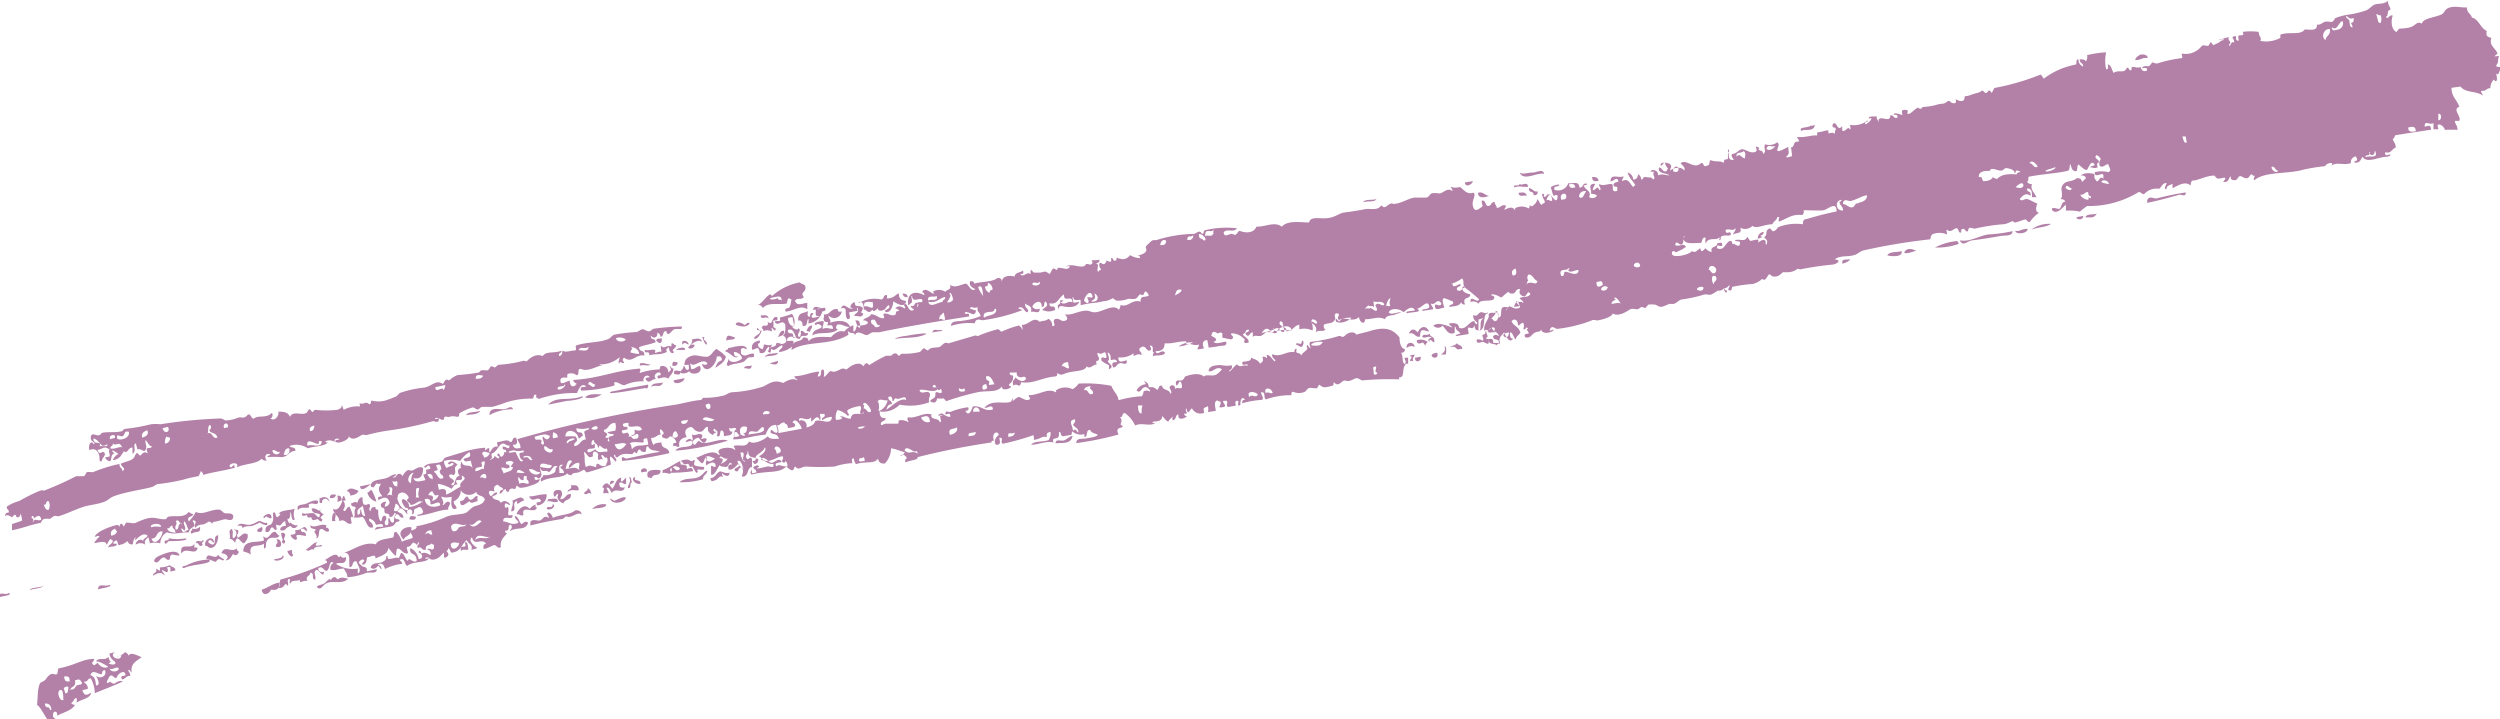 <?xml version="1.0" encoding="UTF-8"?> <svg xmlns="http://www.w3.org/2000/svg" viewBox="0 0 124.74 35.9"> <defs> <style>.cls-1{fill:#b380a8;fill-rule:evenodd;}</style> </defs> <g id="Слой_2" data-name="Слой 2"> <g id="Слой_1-2" data-name="Слой 1"> <path class="cls-1" d="M70.62,17.69c0,.16-.14.12-.06.32l-.17,0c0-.1.19-.22,0-.24C70.41,17.7,70.54,17.72,70.62,17.69Zm.64-.64c0,.09-.1.07-.09.17s-.1-.12-.13-.13-.31.17-.31-.11A.59.59,0,0,1,71.26,17.05Zm-.62.8.28-.05C71,18,70.65,18.17,70.64,17.85Zm3-1.62c-.12.13-.08.18-.27.12s0,.26-.07.32l-.56.09c-.19,0,.08-.12.16-.1-.05-.18-.22-.12-.23-.36-.1,0,0,.26-.07.32-.31.11-.41-.2-.58-.37a.31.31,0,0,1-.46,0c.23-.2.67,0,.94.09,0-.07-.14-.06-.15-.21.21,0,.44-.06.5.23.34.13.48-.32.75-.34,0,0,.08.23.14.13s-.22-.12-.19-.44c.21.14.24-.11.38-.13s.2.12.35,0c0,.08-.06.07-.1.1-.16.23,0,.74-.33.82.13-.11,0-.43.14-.56s-.11,0-.18,0c0,.18,0,.23,0,.54C73.64,16.5,73.63,16.35,73.61,16.23ZM71.75,17.6c.09.26-.15.3-.25.19S71.61,17.61,71.75,17.6ZM73,17.41l-.11,0c-.17.09-.19-.09-.31-.11-.5,0,.08,0,.15-.18C72.8,17.25,73,17.2,73,17.41Zm-.82.28c-.11,0-.15,0-.23,0s.29-.1.16-.41C72.23,17.25,72.21,17.63,72.17,17.69Zm-.8-.65c-.16,0,0-.24.09-.17-.08-.18-.39.08-.47-.08.1-.18.2,0,.38-.14,0,.18.22.11.23.35S71.37,16.81,71.37,17Zm-1.15.33a.2.2,0,1,1,.39-.06A.34.34,0,0,0,70.22,17.37ZM34.59,22.14c0-.26-.2-.08-.31-.09s.22-.28.28-.06c.1,0,0-.26,0-.32.16.11.31-.07.46,0s0,.2,0,.23.38-.14.25.1-.27-.07-.38-.16a.39.39,0,0,0-.3.22c.13.3.18,0,.33-.07.26.33,1-.19,1.44,0a13.3,13.3,0,0,1-2.62.5C33.93,22.2,34.5,22.39,34.59,22.14ZM33,23.46c0,.34-.29.16-.4.31s0,.07-.23.05C32.17,23.3,33,23.48,33,23.46Zm.54.13c0-.07.05-.22,0-.23s-.11.17,0,.16c0,.25-.28,0-.44.09l0-.15c.41-.14.76-.47,1.1-.52s.26.18.47,0c.08.08,0,.11,0,.22s.32.12.49.14c.12.29-.47,0-.3.21-.06.26-.21-.18-.29-.25-.11.14-.16-.11-.19-.12s-.16.07-.23,0S34.05,23,34,23s0,.09,0,.15.12,0,.31.1c0,0,0,.15,0,.16s.29-.19.31.1A8,8,0,0,1,33.55,23.59Zm.07-.25c.11,0,.14.2.31.1S33.63,23.16,33.62,23.34ZM70.88,16.8c-.23.05-.28-.26-.55-.15.12-.26.27-.27.45-.06.08-.21.31-.4.5-.16s-.16,0-.28.05S70.92,16.69,70.88,16.8ZM32,24.13c-.21.09-.57-.25-.25-.34C31.6,24.08,32,23.86,32,24.13Zm.33-.61-.28.05C31.91,23.36,32.36,23.27,32.32,23.52Zm37.8-5.67.17,0,0,.3-.17,0C70.24,18,70.15,18.05,70.12,17.85ZM35.33,23.48c0,.21-.23.21-.21.43a3.61,3.61,0,0,1-1.18.15c.29-.26.74-.11,1-.28S35.16,23.53,35.33,23.48Zm18.23-1.73c-.1.42-.44.33-.85.37,0-.25.27-.09.43-.15S53.4,21.76,53.56,21.75Zm20.73-5.23c-.25,0,.14.31-.12.33,0,.07.14,0,.15.21s-.19,0-.3,0-.31.15-.3-.11A.29.29,0,0,1,74,17c.12,0,0-.26,0-.23,0-.15.25,0,.12-.33.29.14.29-.21.51-.07a.41.41,0,0,0,0,.23C74.49,16.52,74.3,16.68,74.29,16.52ZM36.44,23.58c0,.23-.21.18-.33.07s0,.1,0,.16c-.16-.13-.25.12-.37.15s-.23.13-.25-.11c.25,0,.32-.28.45-.32S36.21,23.66,36.44,23.58ZM10.3,27.25c-.15-.28.37-.62.42-.18-.11,0-.12-.19-.25-.1s.11.19.16.2c.25,0,0-.45.3-.46,0,.26-.11.58-.32.62S10.44,27.21,10.3,27.25ZM15,26.42c.12-.06.3-.27.37.08-.12,0-.15-.2-.32-.09,0,.26.25,0,.26.33-.16,0-.61-.16-.45.1,0,.22-.31,0-.32-.16,0,0,.16,0,.22-.05s0-.15,0-.16S14.88,26.45,15,26.42Zm-1.06-.78c.13-.21.57-.16.81-.26a.72.72,0,0,0,0,.54c-.17.12-.15-.21-.2-.34s0,.16-.06.25-.11.11-.11,0a.35.35,0,0,0,.12.29s.06-.09,0-.09.3.28.39.15a.18.18,0,0,1-.34.07c-.3.05-.22.29-.53.2,0-.19.15-.19.29-.22L14.27,26c-.21.07-.16.31-.42.18-.07,0,0,.15,0,.24-.14.08-.14-.13-.25-.1s-.05.27-.3.22c-.06-.25.09-.32.26-.37.16-.2.1-.32.1-.57.18-.16.09.33.27.17S14,25.63,13.89,25.64ZM11.22,27.9c-.05.14-.13,0-.24,0s-.14.13-.2.13-.3-.16-.45-.13c.05-.44.44.09.59-.22A.71.71,0,0,0,11.22,27.9Zm.72-.4c.06.14-.2.29-.26.13-.11.13-.14.32-.39.33.25-.18,0-.35-.2-.35.14-.45.5,0,.76-.25C11.86,27.45,11.89,27.49,11.94,27.5ZM16.78,26l-.17,0c0-.19,0-.4.14-.43C16.84,25.83,16.71,25.84,16.78,26Zm-.28-1c-.11,0-.15-.19-.31-.09s0,.19-.14.19,0-.22-.1-.21C16.07,24.83,16.39,24.67,16.5,25.06Zm-.59,0c0,.32-.27,0-.48.19.18.3-.39,0-.52.27-.12-.32.24-.26.39-.32S15.74,24.9,15.91,25Zm.2.35c0,.07-.06.07-.1.1s.09.18.17.2-.3.17-.06.25c0,.27-.21,0-.24,0s-.15.07-.22.05-.07-.13-.1-.14-.18.09-.2-.11c-.1,0-.26.14-.25-.1.16.07.35,0,.53,0s.3.41.37.08c-.13-.12-.38,0-.42-.3C15.85,25.3,15.92,25.62,16.11,25.38Zm-5.65,2.54s.1.11,0,.15c-.22.12-.78.13-1.16.27-.19.1-.23-.08,0-.08A2.68,2.68,0,0,1,10.46,27.92ZM16,26.42c-.08.14,0,.43-.19.44.14-.15-.24-.36,0-.4-.07-.14-.28,0-.29-.25.26.17.47-.11.81,0-.1.23.11,0,.13.29C16.25,26.62,16.21,26.32,16,26.42Zm.06.77c.23.14-.4,0-.35.24-.19-.09-.22.14-.41,0,.19-.1.42-.41.56-.36C15.71,27.27,15.85,27.25,16.06,27.19Zm-4.16-.32c-.12,0-.09.18-.13.19s-.11-.18-.27-.17c.07-.27-.12-.39.11-.5.1.22,0,.24.05.46.16,0,.26-.33.08-.41,0-.09,0-.05.06,0l.11,0c.09.22-.12.18,0,.4.22-.13.24-.28.48-.19.05.22-.06.31-.14.43S12,26.89,11.9,26.87ZM5.52,29.18c.14.12-.43.16-.59.23C4.94,29.05,5.31,29.31,5.52,29.18Zm1.77-2a.41.41,0,0,0-.48,0c0-.24.32-.33.37-.17,0-.18.2-.15.22-.29-.23-.19-.53.17-.59.22s0-.14,0-.15a.57.57,0,0,0-.14.36A.18.18,0,0,1,6.42,27c-.13.07-.27.19-.37.17-.18.16-.09-.33-.28-.17s0,.13.1.13c0,.18-.3.11-.43.19,0-.13.19-.17.22-.29s-.07-.06-.09-.14c-.12.07-.13.21-.22.29,0-.26-.47-.08-.61-.08A1.14,1.14,0,0,1,5,26.78c0-.09-.15,0-.24,0,.12-.26.74-.5,1.09-.58.1,0,.12,0,.15.12,0-.05,0-.14.07-.18s.13.13.15.13.06-.16.13-.19.33.07.48,0,.45-.21.71-.24.47.08.72.07c.1,0,.13-.11.15-.12.36-.1.79.09,1.05-.25a.43.43,0,0,0,.21.11c0,.18-.35.07-.21.37a1.85,1.85,0,0,0,.35-.48c.33.19.76-.14,1.15-.11.14,0,.16.12.28.17s.34-.05.44.13c0,.36-.3.16-.43.18s-.36.11-.5.12-.09.1-.09.1-.18-.12-.2-.11-.18.12-.26.14-.28,0-.43.18c-.06-.22.16-.33-.09-.38-.07.05.05.09.06.23s-.29.15-.26.37c-.47,0-.73.13-1.11,0a.62.62,0,0,0-.33.55,1,1,0,0,0-.52,0l-.07-.3C7.31,26.91,7.22,27,7.29,27.17Zm1.94-.69a.21.21,0,0,0-.15-.13c.09.35.2.11.37.07-.08-.12-.11-.36-.22-.42C9.15,26.2,9.38,26.31,9.23,26.48Zm-.42-.06c.18,0,.09-.24.22-.29s.12.07.11,0C9,26.23,9,25.85,8.81,26,8.93,26.21,8.72,26.19,8.81,26.42Zm-.43-.06c.08.21.26.17.41.22,0-.22-.13-.17-.15-.36C8.5,26.22,8.55,26.39,8.38,26.36Zm-2.5.13a.14.14,0,0,1-.09-.13c-.13.07-.27.13-.2.36C5.75,26.7,5.86,26.63,5.88,26.49Zm1.72-.18c.16-.12.6.05.45-.11S7.44,26.19,7.6,26.31Zm0,.56c.15.43.57-.11.55-.37C7.78,26.5,7.94,26.9,7.57,26.87Zm24-2.81c-.2,0,0,.31-.23.28,0-.23.19-.24.06-.56C31.49,23.78,31.54,23.88,31.56,24.06ZM0,29.8c0-.34.28-.07.48-.21C.69,29.7.17,29.74,0,29.8Zm10.13-2.6c-.18.16-.16-.18-.31-.09,0-.25.3,0,.31-.15C10.38,27,10,27,10.17,27.2Zm-.55-.58c-.07-.16.08-.13.05-.25a.37.37,0,0,0,.39-.09C10.06,26.65,9.85,26.47,9.62,26.62Zm-.83,1.85-.22.05a.44.44,0,0,0,0-.23l-.11,0c-.07,0,0,.16,0,.15,0,.24-.22,0-.29,0,0,.14.11.14.13.28-.2-.22-.34-.12-.59,0,0-.18.25-.11.15-.35,0,0,.2.11.2.11s0-.17,0-.17a1.14,1.14,0,0,0,.49-.11C8.64,28.34,8.78,28.26,8.79,28.47ZM75.33,16.59c0,.22-.15.3-.25.19S75.19,16.6,75.33,16.59ZM9,27.71c-.23.05-.48-.21-.48.19-.19.13-.2-.15-.37-.07s-.22.34-.42.18c0-.16.18-.25.38-.33S8.87,27.37,9,27.71Zm.09-.1c-.1-.6.46-.16.65-.47,0,.35,0,.1.16.2C9.81,27.76,9.32,27.26,9.1,27.61ZM8.49,27c-.1,0-.09.12-.2.13-.16-.27.23-.08.16-.27a2.61,2.61,0,0,0,.87,0C9.47,27,8.65,27,8.49,27Zm-6.6,8.13c.05-.35,0-.8.17-1.07,0,0,.18-.07.25-.15s.21-.35.44-.27.14-.2.21-.29c.8-.14,1.23-.49,1.79-.47a.41.41,0,0,1-.12.19c.1.23.17.06.29,0,.1.22.43.31.51.19C5.22,33.13,5,33,4.83,33c.16-.23.41,0,.63-.23,0,.27.23.21,0,.32.1.08.31.1.34,0s-.26-.15-.3-.48l.28-.07c-.33.19.19.47.29.24s-.12,0-.18,0,.3-.1.4-.26c0,.07.14.05.16.2.12-.22.45,0,.66.07-.25.19-.57.31-.5.76-.06,0-.07-.14-.15-.12s.1.14.08.29c-.22,0-.23.16-.41.18-.12-.21.08-.16.17-.2,0-.35-.42-.07-.43.11-.16.08-.18-.2-.36-.07L5.37,34c0,.17.18,0,.16,0s.13.13.21.11.21-.19.43-.11c-.45.22-.94.39-1.4.59a1.58,1.58,0,0,0-.2-.74c-.18,0-.13.17-.3.16s.18.1.15.36l-.27.07c.11.33.25.23.44.12-.06.32-.51.32-.73.51a.5.5,0,0,0,0-.24c-.13,0-.13.16-.23.22s.09.12.15.12c-.16.29-.58.37-.89.54,0-.12,0-.19-.11-.2s-.15.33,0,.32c0,.17-.22.09-.3.16C2.24,35.71,2.11,35.33,1.89,35.17Zm3.62-1.8c0,.24.49.22.45,0C5.78,33.26,5.74,33.42,5.51,33.37Zm-1,.32c.22.15.28.13.32.55.3,0,0-.46,0-.49.13.17.57.09.45-.27-.19,0-.1.15-.18.2C4.94,33.66,4.66,33.36,4.55,33.69Zm-1,.74c.25.07.26-.1.35-.18s.37,0,.23-.21-.24,0-.31-.08C3.84,34.34,3.61,34.19,3.54,34.43Zm0-.48c0-.19-.16-.16-.27-.16C3.26,34.05,3.39,34,3.52,34Zm-.21.69c.14,0,.13-.15.15-.27s-.13-.08-.23,0Zm-.1.27c0-.07,0-.55-.18-.43S3.06,35.06,3.21,34.91Zm-.68.49s0,.1.08.06c0-.25-.16-.34-.32-.31C2.31,35.4,2.5,35.2,2.53,35.4ZM27.39,24.89c.16.06.43-.13.5.13-.24.1-.34-.06-.58,0C27.31,25,27.41,25,27.39,24.89Zm.23.26c.23.12-.18.38-.3.22C27.35,25.19,27.62,25.43,27.62,25.15Zm-1.8.52c0-.16.37-.63.64-.28a1,1,0,0,1,.3-.22c0,.06,0,.08,0,.09s0,.06.07.06c-.09.37-.8-.18-.67.37C26,25.79,26,25.62,25.82,25.67ZM28,24.91c.28,0,.24-.27.52-.26.06.32-.31.25-.36.46-.11,0-.4-.22-.27-.41-.05-.23-.16.27-.22,0s.2-.27.36-.23C28.17,24.74,28,24.76,28,24.91Zm-1.6-.14c.37,0,.51-.11.91-.11a.5.5,0,0,1-.46.56c-.16-.27.23-.07.17-.27C26.83,24.73,26.62,25.14,26.44,24.77ZM14.61,27.44c0,.13,0,.22.05.22,0,.25-.26,0-.28-.17Zm14.31-3c-.14.09-.3-.08-.56.11,0-.18.26-.1.16-.34C28.67,24.23,28.88,24.14,28.92,24.42Zm2.34.4c0,.18-.52.36-.72.14s.1,0,.16,0S31.1,24.76,31.26,24.82ZM25.85,25c-.35.08.06.48-.3.52,0-.21.12-.3.06-.55.23-.05.44-.3.59,0C26,25,25.78,25.3,25.85,25Zm4.44.2c-.09.19-.49.12-.71.21A.74.74,0,0,1,30.29,25.17Zm-.75-.56c-.18-.11-.16.07-.35,0,0-.16.19-.11.17-.27C29.45,24.37,29.5,24.47,29.54,24.61Zm1.4-.51c0,.2.13.23.27.18-.06.37-.46,0-.64.28-.08-.08-.11-.26-.23-.26s.09.15.06.3a.23.23,0,0,0-.23,0c-.09-.13.11-.29-.07-.3,0-.12.23-.32.32-.14.11,0,0-.22.19-.2s-.05.16-.13.18.08.12.1.22c.18-.17.17-.5.46-.56-.07.37.11.12.24,0,0,.13,0,.17,0,.31C31.13,24.2,31.1,24,30.94,24.1Zm-1.88,1.54c-.16-.13-.35.06-.55.11s-.14-.05-.24,0-.1.11-.21.12a14.84,14.84,0,0,0-1.55.32c-.08-.42.34-.21.47-.25s.21-.26.37-.16,0-.16,0-.15c0-.2.25,0,.27.18.45-.19.82-.13,1.13-.38C28.84,25.46,29,25.45,29.06,25.64ZM14.14,27.7c.2.16-.26.34-.4.25S14.17,27.92,14.14,27.7ZM13,26c.11,0,.26.15.36.07.11.29-.39,0-.35,0a2.81,2.81,0,0,1-.42.18c-.17,0-.33,0-.45.1,0-.13-.13-.15-.25-.1.12-.25.41,0,.68-.08S12.88,26,13,26Zm.83,1.3c-.09-.22.17-.13,0-.39.1,0,.16,0,.21.11S14.1,27.33,13.87,27.29ZM14.1,27c.16,0-.19-.48.07-.41s-.09.34.09.37C14.29,27.15,14.15,27.18,14.1,27Zm-.51-1.15c-.16.06-.27-.19-.35,0C13,25.83,13.61,25.4,13.59,25.86Zm9.83,1.56c-.22.07-.23-.05-.38.08-.1-.42.35,0,.19-.43C23.4,27,23.37,27.28,23.42,27.42Zm-6,1.45c-.24.3-.7.12-1,.21s-.32.37-.51.27.18-.16.29-.22.17-.17.25-.21.09.06.12,0,.18-.22.3,0C17.08,28.8,17.07,28.8,17.38,28.87ZM12.87,26.5c0-.12.15-.15.24-.21C13.21,26.54,13,26.6,12.87,26.5Zm-.31,1.17a1,1,0,0,0-.38-.15c0-.6.61-.43,1-.54.06,0,0-.14,0-.23.22.24.3-.08.48-.19s.19.17.33.16c-.14.23-.41,0-.59.21s0,.39-.19.44c0-.12,0-.14,0-.24C12.9,27.33,12.42,27.06,12.56,27.67ZM14,29.08c0,.34-.19.38-.45.34,0,.16-.4.4-.45,0C13.36,29.36,13.73,29.06,14,29.08Zm88.38-17.91c-.25.18-.7.16-1,.3A1.44,1.44,0,0,1,102.33,11.17ZM34,18.52c0,.25-.19.15-.32.14C33.63,18.4,33.84,18.51,34,18.52Zm-.32.45.51-.1C34.21,19.07,33.68,19.24,33.65,19Zm-.09-.76c0-.25.13-.13.26-.13C33.86,18.27,33.65,18.3,33.56,18.21Zm3.58.17c0-.17.27-.08.38-.15C37.52,18.53,37.3,18.33,37.14,18.38Zm-3.83-.83c-.38.19-.6.08-.9.18,0-.31-.25,0-.23-.27.2.05.36-.05.52,0,0,0,0,.13,0,.15s.21-.09.28-.06,0-.11,0-.31c.18.22.29-.06.53.05a0,0,0,1,0,0-.07c0-.24.16.06.24,0,0,.16-.3.25-.11.33-.07.2-.31-.06-.23-.26C33.39,17.39,33.23,17.36,33.31,17.55Zm-.8,1.79c0-.28.39-.18.58-.26C33,19.42,32.69,19.12,32.51,19.34Zm5.32-2.18c0,.19.13.22.23.27a.57.57,0,0,0,.06-.24c.14,0,.24.08.41,0-.1.21,0,.24-.09.41-.24-.08,0-.09-.06-.3-.19.07-.12.38-.46.31-.07-.41-.15-.18-.38-.16-.06-.32.13-.41.37-.46C38,17.12,37.9,17.14,37.83,17.16Zm-5.38,1c0,.16-.32,0-.51.09C31.91,18,32.3,18.17,32.45,18.19ZM32.79,17c0-.16.2-.07.27-.13C33.09,17.2,32.91,17.14,32.79,17Zm6.08-.21c.07-.12.09-.29.29-.29C39.2,16.75,39,16.75,38.87,16.82Zm1.58-.22a.26.26,0,0,0-.18-.05c.08-.11.1-.28.29-.28C40.57,16.42,40.44,16.44,40.45,16.6Zm-8.17,2.79c-.77.11-1,.19-1.75.26-.19-.07.19-.11.33-.14.4-.1,1.06-.2,1.51-.29C32.41,19.34,32.35,19.37,32.28,19.39ZM42.71,16c.24-.07.25.15.24.35C42.79,16.36,42.79,16.08,42.71,16Zm2.36-1.35c.14,0,.24,0,.26.18C45.19,14.83,45.09,14.8,45.07,14.6Zm-2.18.47A1.57,1.57,0,0,1,44,14.94c.18,0,.08-.26.3-.21,0,.06,0,.08,0,.16.32,0,.4-.17.59-.26,0,.38.21.33.36.4-.06.38-.51.09-.64,0,0,.29-.19.62-.37.53s.2-.11.18-.27-.18.07-.21.12-.24.14-.33.06,0-.15,0-.15-.11.15-.2.19-.09-.06-.12-.05-.11.2-.28.05-.1,0-.13-.06S43.17,15,42.89,15.07Zm.27.18c.24-.11.52.32.42-.23C43.41,15.07,43.12,15,43.16,15.25ZM38.86,18c0,.27-.24.17-.37.15S38.76,18.05,38.86,18Zm0-.39c-.08.19-.46.11-.66.2C38.32,17.59,38.7,17.67,38.9,17.59Zm7.7-1c.06-.27.22-.09.44-.15C47.21,16.53,46.72,16.54,46.6,16.58Zm-1.91.34c.18-.17.47-.16.77-.22s1.17-.17.69,0S45.1,16.82,44.69,16.92Zm18.92-.55c.21.31-.43.07-.59.25.09-.19.27-.36.43-.15C63.54,16.47,63.62,16.46,63.61,16.37Zm.88.1a1.81,1.81,0,0,0-.69,0C63.92,16.29,64.41,16.15,64.49,16.47ZM65,17c.15,0,.06.25,0,.3s-.19-.09-.3-.11C64.74,17,65,17.33,65,17ZM30.07,19.67a1,1,0,0,1-.84.16C29.46,19.59,29.9,19.7,30.07,19.67Zm15.29-4.43c-.1-.66.37-.74.77-.52.08,0,0-.14-.08-.14.12-.27.39,0,.53.06s0-.1,0-.08a.57.57,0,0,1,.63,0c.07-.13.32-.08.23-.35.26.18.49,0,.8-.06.15.07.2.35.41.31s-.34-.1-.2-.43c.11,0,.18,0,.2.12.37-.11.9-.07,1.16-.28.12,0,.2,0,.22.2,0-.29.34-.35.64-.27,0-.21.28-.19.41-.3.06.16,0,.16-.14.18.19.2.33-.17.52,0a0,0,0,0,0,0-.08c0-.29.1,0,.18,0l.28,0c.1,0,.19-.05.28-.05a.64.64,0,0,1,.2.12c.06,0,.1-.21.18-.26s.12.06.19.05,0-.1.09-.1c.23,0,.4.12.52,0s-.1-.07-.15-.06c.23-.15.53,0,.77,0s.17-.12.27-.13.14.08.24,0,0-.11,0-.16.3,0,.39-.06c0,.13-.06.18-.19.18.24.08,0,.29.13.45,0,0,0-.09.1-.1s-.08-.15-.05-.3.13,0,.22,0,.14-.17.15-.18.3.2.21-.11c.12-.06.1.13.19.12s.1-.07.09-.16c.27.11.46.14.68-.12a1,1,0,0,0,.49.15c0-.13-.07-.13-.14-.13s.21,0,.38-.14,0-.26.06-.32.21-.22.3-.28.19,0,.28-.05a6.63,6.63,0,0,1,1.8-.29c.13,0,.29-.25.41,0,.13,0,.06-.16.15-.18a4.52,4.52,0,0,1,1.6-.1c-.17.24-.46,0-.66.19,0,.28.23.12.36.09a.35.35,0,0,1,.18.05c.13,0,.17-.21.26-.2.33.13.71.1.83-.21.52,0,.89-.27,1.27,0,.28-.33.94-.21,1.36-.21.07-.34.55-.16.95-.22s.56-.25.82-.28.71-.1,1-.16.65.1.83-.2c.19.22.27,0,.45-.07s.1.06.18,0c.31,0,.67-.24,1-.31.2,0,.4,0,.58,0s.19-.17.31-.21.27,0,.4,0,.35-.26.55-.16,0-.1,0-.16a.88.88,0,0,0,.46,0c.2.14.34.4.68.28.15.21-.17.4,0,.78.1.2.3,0,.4-.06s0-.11,0-.31c.2-.09.17.27.33.26s.13-.21.32-.2c0,.14.09.15.1.29.21,0,.2-.14.38-.13s0,.14,0,.23c.2-.08.37-.2.52,0,.07,0,0-.09,0-.07a.68.68,0,0,1,.69,0c.09-.07,0-.23.15-.1a.53.53,0,0,0,.29-.36c.09.07.11.25.22.28a.23.23,0,0,1,.15-.1c0-.18-.13-.21-.13-.45.15,0,.08.05.08.15.18,0,.13-.15.27-.12s.39.58.42.09c0-.09-.18-.07-.17,0-.1-.07-.11-.32-.18-.44a.71.71,0,0,1,.43-.14c0,.17-.31,0-.24.26a.53.53,0,0,0,.69-.33c.2.05.53-.15.56.22.22,0,.13-.21.31-.2s0,.09-.1.09c.06.24.41.26.27.58a.28.28,0,0,0,.39-.06c-.06-.1-.2-.08-.3-.11.07-.12-.16-.42.09-.48s0,.12,0,.31c.19,0,.2-.29.34,0,.16-.08-.08-.16,0-.31.13.12.38,0,.57,0s0,.34.18.36.13-.07.14-.17-.17,0-.19-.13.15-.14.25-.19c-.09-.28-.23,0-.4,0,0-.41.36-.15.65-.25,0,.1-.08.13-.08.24.35-.19.4.17.57.3,0,0,0-.08.1-.09-.12-.23-.3-.34-.39-.64a.37.37,0,0,1,.28.35c.19,0,.22-.13.25-.27a.38.38,0,0,1,.16.28c.17-.07,0-.18.32-.12.1,0,.24,0,.25.11.2-.08-.06-.22.06-.39l-.17,0c0-.15.4-.11.37.18.24-.1.35,0,.57,0-.15-.13-.62-.07-.52-.39.16,0,.17.21.32.19s0-.09.1-.1-.1-.14-.11-.29-.14.08-.21.11c-.13-.18.32-.2.45-.07s0,.17,0,.31c.2-.16.58-.21.7,0,.09-.15-.09-.25-.17-.36.27-.26.65.33,1,0,.16-.09.11.25.31.11.19,0,.08-.22.18-.27.3.12.45,0,.66.14,0-.06,0-.19.14-.18s0-.27.12-.33c-.08-.08-.07-.15,0-.16,0,.23-.08.49.15.52s-.1-.11,0-.3c.22,0,.32-.2.48-.23s.4.21.65.14-.08-.34.13-.26,0,.09.08.15.19,0,.21.2c.21-.13,0-.27.1-.48a.67.67,0,0,0,.61-.1c.15.14,0,.25,0,.39s.34-.06.55-.16c0,.27.09.33-.1.48,0,.1.15,0,.24,0s0-.32,0-.46c.18,0,.09-.29.3-.28s0-.15,0-.24c.39.05.71-.1,1-.07,0,0,0-.1,0-.16.24,0,.4-.11.56-.09,0,0,0,.14,0,.15s.22-.08.29,0,0-.16.08-.17c0-.25-.19,0-.16-.28.22-.26.21.42.48.08,0,.12,0,.14,0,.23.19.08.27-.27.39-.06.06,0,0-.14,0-.23A1.1,1.1,0,0,0,93.24,6c0,.12-.16.06-.14.18s.56-.4.18-.26c0-.17.28-.07.39-.13,0,.16.07.19.1.29s0-.08,0-.08c.09-.28.58.17.59-.24.17-.06.17.21.36.1,0-.17-.1-.13-.19-.13,0-.17.33,0,.41,0s-.12-.25.13-.25.12.09.15.21c.19,0,.32-.24.52-.32,0,0,.08.06.13.06s.08-.09.1-.09a3.54,3.54,0,0,0,.62-.09A1.67,1.67,0,0,1,97,5.17c.15,0,.24-.25.39-.06,0,0,.17.1.24,0a1.1,1.1,0,0,0,0-.16s.45.29.44-.15c.22,0,.34-.1.66-.17a.91.91,0,0,0,.21-.11c.08,0,.11.13.2.12s.11-.27.28,0l.13-.25a12,12,0,0,0,2.31-.67.66.66,0,0,1,.15.21,3.77,3.77,0,0,1,1.56-.7c.15,0,0-.3.18-.26a.35.35,0,0,0,.23.35c0-.23-.17-.12-.17-.36.14,0,.27,0,.3.11a.39.39,0,0,0,.07-.32,5.42,5.42,0,0,1,.95-.14,1.85,1.85,0,0,0,0,.85c.13,0,.09-.12.08-.24.16,0,.2.27.29.42.25-.19.55.06.65-.25.12-.06.11.13.2.12s0-.15.09-.17.23.08.4,0c.06.15.13.27.32.18.09-.27-.47,0-.15-.21a.53.53,0,0,1,.22,0c.14-.06.15-.17.2-.19s.14.06.24.05a6.48,6.48,0,0,1,1.23-.27c.06,0,0-.14,0-.23a1,1,0,0,0,1-.38c.11-.06.2,0,.29,0s.11-.17.15-.18.1.13.13.14.25-.12.27-.12S110.86,2,111,2c0-.1-.15,0-.24,0s.36-.11.49-.15c-.09.21.21.21,0,.38.08.2.07-.21.27-.11,0-.19-.19-.27,0-.31s0,.12.15.21,0-.19.07-.24.32.05.2-.19a3.18,3.18,0,0,1,.8,0c0,.24.17.28.08.45a1.49,1.49,0,0,0,1-.15s0-.08,0-.16c.45-.17,1,.05,1.22-.26.26,0,.65.1.6-.25.16.06.28-.11.44-.14s.26.05.34,0,.11-.15.15-.18a2.92,2.92,0,0,1,.72-.18,4.57,4.57,0,0,0,.83-.21c.18-.09.29-.26.47-.3s.41,0,.6-.17c0,.24.11.27.13.45-.22,0-.07.3-.23.34.09.2.16-.13.34-.05-.1.26-.08.7.19.82,0,0,.1-.16.14-.17s.4,0,.62-.1.27-.28.5-.15c.08-.29.67-.3,1-.47.11-.05.14-.2.25-.27.3-.19.66-.05,1-.07,0,.3.19.29.25.51.33.06.44.55.74.66-.06.29.06.3.23.35-.14.41.24.51.31.81-.1,0-.09.08-.16.1s.15,0,.24,0c-.11.21,0,.24-.11.4s.07.14.14.14,0,.21-.06.32-.11,0-.12,0,.09.34,0,.38-.08-.09-.13-.06a.61.61,0,0,0-.16.42c-.2,0-.2.14-.38.13s0,.15,0,.24c-.32-.25-.84-.11-1.11-.45l-.45.06c0,.46.28.6.39.95-.37.12.11.46,0,.7l-.22,0c0,.18.13.21.13.45a6.12,6.12,0,0,0-.63,0,.4.4,0,0,0-.27-.27c-.2,0,0,.2-.08.24l-.22,0,0-.31c-.21.12-.43-.16-.44.15,0,.12.31-.2.32.18l-1.75.27c-.07,0-.06.14-.14.18s.13.2.13.44c-.26.12-.2.3-.54.24,0,.23.15.11.25.11s-.08.12-.15.11c-.41,0-1,.36-1.22,0-.09.14-.13.34-.41.29,0-.11.16-.05.14-.17s-.07-.07-.08-.15c-.13.07-.25.14-.23.35-.38.13-.73-.09-1,.15.25-.27-.27-.14-.28,0a9.62,9.62,0,0,0-1.07.17c-.8.24-1.91.08-2.45.52-.11,0,0-.13,0-.22a.08.08,0,0,1-.12-.06c-.16,0-.11.16-.26.19s-.26-.12-.36-.1-.12.21-.26.2-.19,0-.2-.2c-.11.1-.09.34-.36.28,0-.08.1-.07.09-.17s-.24.05-.41,0a1.54,1.54,0,0,1-.13-.14c-.43,0-.85.27-1.12.25a.57.57,0,0,0-.07.25c-.26-.25-.63,0-.9.13l0-.22c-.11.07-.3.08-.3.27-.18,0,0-.21,0-.31-.2,0-.24.19-.36.29a.84.84,0,0,0-.76.27c-.09,0-.16-.09-.25-.12a4.73,4.73,0,0,1-2.59.71,3.44,3.44,0,0,0-.36.28,2.63,2.63,0,0,0-.7-.05l0-.3c-.18.16-.47.54-.7.26,0-.21.29,0,.39-.06s.07-.35.29-.35a.24.24,0,0,0-.25-.12c.16-.15,0-.48.07-.63.15-.35.48-.19.74-.42.11,0,.24,0,.26.19.08-.05.12-.13.2-.18a.17.17,0,0,0-.25-.12c.1-.19.52-.14.67-.1,0,.25,0,.2.12.37.14,0,.14-.31.33-.13,0-.08,0-.14,0-.16,0-.23-.45.19-.43-.17a1.44,1.44,0,0,1,.68,0c.21-.09,0-.27,0-.4-.17,0-.28.23-.44.07a.36.36,0,0,1,.06-.32.37.37,0,0,0-.21-.2c-.18.17.14.19.12.37-.12,0-.09.12-.07.24-.17.08-.22,0-.35,0s.13-.08.21-.11c-.14-.32-.3.09-.37.21s-.3-.14-.44-.24c-.11.06,0,.38-.18.33s-.16-.21-.23-.35c-.06.09,0,.27-.12.33-.52.13-1.24.16-1.91.29-.13,0,0,.23-.13.25a.23.23,0,0,0,.25.12c-.11.27.14.46.22.66l-.11,0-.11,0c0-.24,0-.45-.25-.43,0,.24.21.06.18.36-.26-.18-.39,0-.55.16.12.14.21,0,.34,0s.37.17.55.23c-.06.11-.14.43.08.45a1.92,1.92,0,0,0-.45.45c-.14.08-.14-.13-.25-.11s-.27.1-.44.14-.1-.06-.18-.05-.32.16-.49.15a9.91,9.91,0,0,0-1.4.22c-.11,0-.32-.16-.33.12-.14.08-.14-.13-.25-.11s-.1.07-.09.17c-.17.09-.11-.24-.26-.2s-.28.24-.45.07c-.06,0,0,.15,0,.24a.91.91,0,0,0-.75,0,.46.46,0,0,0-.08.24A29.79,29.79,0,0,0,93,12.5c-.16.05-.26.17-.42.22-.36.12-.73,0-1,.23.3,0,.23.18-.08.25a15.31,15.31,0,0,0-1.63.24c-.09,0-.11-.06-.18,0s-.24.13-.38.14-.23,0-.29,0-.19.25-.49.22a.44.44,0,0,1-.19-.12c-.08,0-.15.23-.24.27s-.12-.07-.18,0-.27.19-.43.22a7.28,7.28,0,0,0-1,.14c-.06,0,0,.21-.15.18s0-.14,0-.23-.1.11-.21.11,0,.13.08.14c0,.21-.18,0-.14-.14a.33.33,0,0,1-.32.13s-.29.2-.37.21-.23-.05-.35,0a7.22,7.22,0,0,1-1.06.23c-.14,0-.28.2-.42.22s-.11,0-.18,0-.31.14-.44.15-.23-.1-.31-.11a1.37,1.37,0,0,0-.34,0s-.13.17-.15.17-.11-.05-.18-.05-.11.1-.21.11-.24-.05-.35,0-.55.41-.89.21c0,.15-.42.29-.75.35-.08,0-.21-.06-.29,0a6.94,6.94,0,0,1-1.72.42c-.11,0-.25-.2-.35,0s.11,0,.18.05c-.1.15-.62.26-.64-.06,0,.2-.12.1-.31.2s-.19.29-.48.23c-.06-.16,0-.16.14-.18s-.18-.26,0-.23c-.08-.22-.11.09-.23,0a.45.45,0,0,0,0-.31c-.17,0-.13.13-.27.12,0-.32-.23-.35-.32-.19.12.25.36.24.44.56-.07.12-.21.17-.23.34-.1-.08-.13-.27-.23-.35s-.08.38.1.29c-.15.3-.39-.1-.45-.31-.08.17-.31.21-.2.57-.08,0-.16,0-.15.1-.14-.13-.39,0-.46-.32.15,0,.28-.07.26.19l.29,0c0-.29-.29-.05-.29-.34.16-.11.14-.06.29,0-.06-.25-.28-.18-.35-.41-.18,0-.21.3-.38.13-.06-.35.31-.62.21-.8.11-.17.31,0,.49-.15-.07.16,0,.09,0,.3.27,0,0-.53.32-.52s.08.05.08.15.06-.16.15-.18.25.17.47.08-.15-.16-.12-.37c.06.13.27,0,.31.11.13,0-.1-.19-.15-.21.12-.15.41,0,.54-.23-.15-.25-.18.16-.33.12s-.28-.16-.17-.36c-.27-.05-.19.24-.43.22s-.07-.18-.29,0-.15.16-.26.19a.9.9,0,0,0-.43-.16c-.18.11.16,0,.1.21s-.73,0-.77.27a.37.37,0,0,0-.41-.09c0-.42.34.12.43-.14a9.87,9.87,0,0,0-.8-.65c-.15.28.22.37.36.41,0,.27-.43.08-.26.5a.17.17,0,0,1-.2-.12c-.06.21-.34.21-.59.24,0-.16.25-.06.19-.26a3.83,3.83,0,0,0-.43-.17c-.15,0-.07.27,0,.47-.14,0-.39.16-.46,0-.08-.36.26.06.31-.21-.22-.32-.31.14-.52,0,0,.13.1.14.11.29l-.51.08c-.2-.14.41,0,.3-.28s-.39.17-.6.17c.34.2-.3.16-.49.23-.18-.11.28-.11.39-.14-.14-.31-.45,0-.57.09-.18-.18-.61-.24-.74,0,.11.16.4,0,.57,0s-.19.07-.26.12-.45,0-.49.23c-.35-.17-.56,0-1,0,0,0,0,.16-.08.17s-.2-.08-.22-.28c-.34.3-.64-.06-1,.15-.13-.14,0-.15,0-.31-.09,0-.11-.06-.18,0s0,.24,0,.23c-.11.32-.38.19-.58.32,0,.11,0,.21.09.22-.11.16-.31,0-.49.15a.33.33,0,0,0-.19-.44c0-.23.13.06.23,0s-.09-.23-.21-.2.09.39,0,.55a.94.94,0,0,0-.65-.06l0-.23c-.28.05-.32.33-.64.33,0-.21-.12-.16-.15-.21s0-.32-.16-.28c-.16.21.24.19.2.51-.22.08-.21-.26-.43-.16s0,.13.08.14c-.09.22-.26,0-.41,0s-.28.19-.42.23-.3-.07-.39.06c0-.12,0-.14,0-.24-.17,0-.17.28-.32.13s.15-.11.13-.25c-.22-.05-.13.21-.31.2.07.2.27.15.3.42,0,0-.18.08-.22,0s.06-.13,0-.16a.89.89,0,0,0-.63-.29c-.14.09.2.14,0,.3-.16,0-.31-.06-.47-.08l0-.22c-.14-.09-.12,0-.22,0s-.26-.23-.33.13c.13.06.41.2.11.29.13.16.43,0,.63,0,.07.26-.23.18-.37.22s-.38.05-.5.08l-.07-.38c-.23,0-.28.2-.16.41l-.33.06c0-.11.08-.14.07-.25-.25.09-.37-.08-.63,0,0-.06,0-.08,0-.16-.45,0-.67.13-1.08.1,0,.28-.15.4-.45.39.07.29.3-.14.47.08-.06.18-.42.1-.6.17,0-.12,0-.15.09-.17-.21,0,0-.28-.18-.35s.11.18-.07.24-.19-.31-.44-.16.14.27,0,.39c-.16-.17-.45.22-.36-.1a1.07,1.07,0,0,1-.77.21c0,.37.27.14.43.16,0,.3-.23.08-.38.14s-.15.22-.31.2c-.1-.24,0-.26.19-.26,0-.16-.17-.14-.31-.1,0-.2,0-.28-.12-.37s.12.31,0,.39.29.23.13.37-.08,0-.09-.14A1.48,1.48,0,0,1,55,18c-.07-.38.31.06.24-.27s-.17,0-.36-.1,0,.25,0,.23c0,.27-.21,0-.12.33-.21,0-.31.25-.5.09-.08.26-.62.21-1,.33-.23.07-.24.15-.46,0,0,0,0,.16-.08.17-.73.06-1.1.39-1.74.29,0,0,0,.16-.08.17s-.15-.11-.29,0c-.11-.27.07-.27.09-.41.13.12.39.3.54.07-.08-.22-.21,0-.37-.1s-.07-.2-.1-.21-.22,0-.35,0c0,.26.2,0,.17.28s-.38.33-.1.41c0,.11-.47.27-.46,0-.23.32-.69.2-1.16.28a13,13,0,0,0-1.54.43c-.14.08-.14-.13-.25-.11s-.26,0-.28,0,0,.27-.25.19.07-.16.13-.25,0-.22.07-.25.35.17.26-.12c0-.13-.07.07-.17,0s-.11-.37-.26-.19c0,.19.24-.08.21.2-.25.14-.63-.07-.87,0,.06.27.38,0,.49.14s-.08.26,0,.47a2.73,2.73,0,0,1-1.48.12,1.15,1.15,0,0,1-1,.34c0,.29.13.35.3.33,0,.18-.23.12-.24.28s.16,0,.22,0,.4,0,.63,0c.06,0,0-.15.08-.17s.29,0,.42.08-.09-.1,0-.23c.41.08.78-.27,1.18-.14-.1.29.35.14.42.39.16,0-.13-.41.12-.33,0-.08-.12,0-.19,0s.08-.12.16-.11.24.2.43.16c0-.24-.15-.11-.25-.11,0-.26.15-.09.26-.13a3.42,3.42,0,0,1,.88-.23c.06.16-.05.16-.14.18.17.34.32-.07.37-.22.45-.06.56.28,1,.15,0-.3-.28-.05-.42-.08.36-.45,1-.16,1.33-.31,0,0,.07-.17.08-.18s0,.16,0,.16.2-.2.3-.21.32.2.49.14,0-.14,0-.23c.54,0,.95-.38,1.35-.15.07,0,0-.1,0-.08a.82.82,0,0,1,.85-.07,1,1,0,0,0,.3-.28,6.64,6.64,0,0,1,1.63.11c.14.34.32.42.36.72a5.41,5.41,0,0,1,1.17-.2.57.57,0,0,0,.08-.24.27.27,0,0,1,.29,0c.13,0-.1-.2-.15-.21-.27-.05-.26.37-.49.16a.58.58,0,0,1,.46-.31c0-.06-.07-.13-.14-.13s.08,0,.11,0a.26.26,0,0,1,.17.28c.07,0,.15,0,.22,0a.62.62,0,0,1,.2.13c.1,0,.06-.26.25-.2.07.28.34.13.42.4.15-.12-.14-.28,0-.39s.29.05.21.2c.1-.26.45.12.35-.29s-.22.27-.28,0,.22-.15.31-.2.12-.17.14-.18c.29-.12.74-.2.93,0,.13-.13.4,0,.61-.09a1,1,0,0,0,.3-.28c-.29-.18-.43.17-.67.1.05-.28.29-.27.46-.3s.43.08.69,0c.09.24-.12.18-.12.33.16-.1.23-.28.4-.37.16.2.25,0,.53.07,0-.2-.31.12-.27-.19.17-.05.45,0,.43-.22.15.09.35.1.45.31.07-.08.21-.09.12-.33.13-.11.28.2.21-.11.21,0,.26.23.4.32.14-.09-.17-.11-.12-.36.43.18.7-.16,1.08-.1.05,0,0-.18.14-.17-.09.34.15.11.23.35,0-.15.42-.31.27-.43,0-.26.13.07.18.05s-.11-.19,0-.31a7.58,7.58,0,0,0,1.44-.3c.09,0,.12.06.19.05s.23-.23.42-.22a.24.24,0,0,1,.25.11c.19-.07.45-.11.66-.18.6-.18,1.09-.21,1.49.32,0,.31.09.55.27.58,0,.13-.07.19-.2.18.15.14,0,.6.27.58-.19.08-.12.42-.2.57s-.23,0-.14.18a14.09,14.09,0,0,0-1.84.05c-.09,0-.19-.11-.3-.11s-.27.15-.44.14-.13-.05-.23,0-.27.3-.45.07c-.06,0,0,.16-.09.17s-.29.09-.44.07a.64.64,0,0,1-.2-.12c-.06,0-.08.14-.14.17s-.29-.05-.4,0-.11.14-.2.18a.7.7,0,0,1-.57,0c-.1,0-.1.08-.09.17a3.61,3.61,0,0,0-1.28.21c-.13-.1,0-.34-.18-.36s.13.27,0,.38a4.85,4.85,0,0,0-1,.17c0-.1,0-.17.15-.18-.24-.26-.25.24-.24.27-.25.11,0-.21-.15-.21s-.09.13-.08.24l-.39.07c-.12-.14,0-.1-.05-.31l-.17,0c-.11.07.26.28-.06.32s0-.1-.11-.29c-.15,0-.13-.11-.22,0s0,.33,0,.47l-.39.06a.62.62,0,0,0,0-.31c-.06.12-.3,0-.18.34a.46.46,0,0,1-.61-.21c-.11,0-.19.42-.28,0-.14.1.19.29-.12.26,0,.06.07.12.13.13s-.46.32-.41-.09c-.17,0-.09.3-.3.28l0-.22c0,.13-.14.15-.18.26s-.24-.14-.33-.25c0,.34-.39.25-.47.3s.14.11.19,0c-.27.29-.71,0-1.07.18a1.58,1.58,0,0,0-.51-.62c-.18,0-.07.23-.25.2.22.25-.12.36.14.44,0,.17-.41,0-.21.43a15.5,15.5,0,0,1-2.11.43c0-.28.31-.19.53-.24s.43-.05.55-.17c-.13-.09-.31-.07-.39-.25-.24,0-.08.34-.28.36l0-.15a.65.65,0,0,1-.6-.13c-.06,0,0,.16-.08.17l-.4.07c-.15-.08-.06-.15-.15-.21s0,.11-.07.24-.36,0-.24.28c-.36-.1-.84.13-1.12.11.15-.2.6-.13.87-.23a.61.61,0,0,0,.1-.4c-.15,0-.23.07-.18.26-.24-.11-.36.13-.67.12.05-.11,0-.12,0-.23a12.08,12.08,0,0,1-1.53.43c-.16-.08.05-.25-.12-.3s.16.38-.22.35c-.15-.16,0-.4.14-.49-.09-.27-.39-.05-.24.28-.11,0-.19.08-.09.09a37.28,37.28,0,0,0-3.73.74,0,0,0,1,0,0,.07c-.12.08-.36.09-.6.19-.08-.24.18-.14,0-.31s-.24,0-.29,0,.19,0,.25-.2c-.23-.05-.44-.16-.68-.19a1.13,1.13,0,0,1-.31.76c-.14,0-.3,0-.34-.25-.2.3-.58.11-1.1.28a.61.61,0,0,1-.11-.29c-.13,0-.09.12-.07.24a3.22,3.22,0,0,0-.89.17,11.77,11.77,0,0,1-1.44,0c-.2,0-.37.22-.51,0-.07,0-.06.15-.14.18s-.22-.1-.32-.18c-.37.37-1,.19-1.72.4-.17-.15.06-.15,0-.38-.27.06-.12.5-.49.48,0-.14.12-.22,0-.47-.21,0-.15.35-.37.15,0-.16.25-.1.23-.28s-.23.31-.52.25c-.06-.19,0-.26.17-.26-.15-.24-.17.16-.32.13s-.24,0-.3-.09c-.13.16-.26.55-.43.47,0-.11,0-.29,0-.4s.13.07.23,0c0-.36-.35-.14-.47-.06-.06-.22.08-.25,0-.47-.07.1-.1.24-.16.34s-.24-.15-.34-.25c.26-.07.82-.47,1.13-.13.11-.07-.09-.11,0-.24s.56-.18.74-.06,0-.1,0-.16c.32-.09.6.12.77-.23.19.19.74-.06.93-.25.12.18.35.11.55.13-.05-.29-.28-.2-.41-.31,0-.32.12,0,.28,0s0-.27,0-.39c-.36,0-.42.27-.54.49-.72.06-1.1.25-1.63.23.12-.12,0-.42.18-.5-.05-.17-.29.05-.36-.09,0,.15.06.23.16.2,0,.24-.26.18-.42.24,0-.12,0-.29-.12-.29s0,.37-.23.28c.05-.27.06-.2-.13-.37a.08.08,0,0,0,.09.14c0,.11-.17.06-.14.19-.16-.1-.31-.16-.26-.42-.23,0-.18.29-.47.24s-.24-.28-.45-.22-.29.25-.14.49c-.31.05-.43.22-.37.46-.14.09-.16-.08-.29,0-.06-.16,0-.16.14-.18-.05-.22-.19-.26-.3-.33-.2.16-.15.15-.39.07-.12-.23.17-.09,0-.32s-.15.05-.08.17c-.19,0-.26.18-.49.17a.72.72,0,0,0,.13.37c0-.12.23-.12.38-.15,0,.38.35.19.4.54a18.42,18.42,0,0,1-2.36.39c-.06-.35.12-.11.21-.12.47-.08,1.18-.27,1.67-.33-.18-.12-.46,0-.58-.28-.2,0,0,.32-.23.28s-.11-.13-.2-.12-.12.18-.13.19-.09-.06-.13-.06-.08.1-.1.1c-.25,0-.48-.08-.72.14-.09.05-.12,0-.14-.12-.16.08.08.15.06.3s-.17-.15-.27-.19,0,.28,0,.39a10.25,10.25,0,0,1-1.19.39c-.06,0-.12-.13-.15-.13s-.22.12-.31.14-.3,0-.32.15c-.06-.06-.16,0-.2-.12-.23.28-.92.15-1.3.42-.1-.23.11-.18.1-.33a.75.75,0,0,0,.55-.12c.11-.05,0-.3.18-.27-.23-.22-.3.22-.47.25-.09-.16-.37.08-.4-.23-.07.14.13.32,0,.48s-.17-.08-.3,0c0,.23.16.1.26.1,0,.2-.34.28-.51.34a1.5,1.5,0,0,1-.45.09c-.07,0-.19-.12-.19-.12s-.05.16-.08.18-.26-.13-.32.14c-.09,0-.12,0-.14-.13-.17,0-.14.21-.31.22,0-.14.06-.19.19-.2-.07-.14-.2-.13-.28-.25-.13.05-.25.1-.16.34-.05,0-.38-.12-.26.14s.19-.15.39-.08c0,.12-.16.14-.25.2.08.22.33.09.42.31.22-.16.29-.08.47.06,0,.17-.3-.24-.26.13,0,.09.13.05.11,0,.22.14-.15.54.27.41.05.36-.48-.07-.46.33.23,0,.39.18.66.1s-.11-.17-.08-.37c.16,0,.21.27.32.4.13-.05.2-.19.34-.07-.13.43-.57.19-.9.42,0-.12.16-.1.05-.32-.23,0,0,.34-.29.29,0,.09,0,.13.09.14-.15.19-.36.33-.31.69-.17.1-.2-.09-.31-.1s-.31.17-.54.19c-.05-.16,0-.24.12-.26-.25-.32-.58.16-.71-.32-.21.15.1.43.22.5s-.18.08-.26.14c.12-.27-.15-.31-.22-.5-.25.18-.28.55-.68.61-.13.08-.14-.13-.21-.19s0,.08-.1.1.21.16,0,.31-.12-.09-.16-.2c-.14.13-.24.3-.5.34s-.21-.21-.42-.07c0,.08.11,0,.18,0-.11.26-.78.13-1.07.38-.13,0-.13-.38-.31-.33s.05.09.05.23a2.63,2.63,0,0,0-.86.26c-.06-.21-.15-.34-.35-.23.06.06.15.05.17.2s-.12-.13-.15-.13-.2.27-.39.08c.13-.3.36-.14.63-.29s.05-.28.23-.28c-.11.32.42,0,.55.11l.11-.26c.15,0,.21.28.32.4.12-.25.24.14.46,0,0-.47-.4-.24-.31-.64a.73.73,0,0,1,.41.54c.25,0,.21-.26,0-.32,0-.14.12-.08.13.05.19-.09.29,0,.42.06s0-.35-.11-.21c0-.24.28.09.32-.14s-.08-.12-.11-.22c-.07.12-.35.05-.28.3-.2.12-.21-.19-.42-.07-.07-.16.08-.13.06-.25s-.08.1-.09.1-.13-.14-.2-.11-.11.19-.25.2,0,.2,0,.32c-.22.07-.31-.16-.46-.22s-.11.22-.15.35c-.15-.08-.25-.27-.38-.39,0,.32-.38.39-.63.53,0-.28-.25-.06-.37-.08s0,.42-.32.38a.49.49,0,0,1,.13-.18c-.05-.17-.25,0-.27.06s.1.14.16.2.28,0,.23.26l.5-.11c0,.28-.34.1-.59.21a2.9,2.9,0,0,1-.88.19c0-.24-.12-.26-.16-.43-.31,0-.41.12-.68.06a.3.3,0,0,1,.15-.34c-.21-.2-.18.31-.32.38s-.2-.23-.38-.15.09.32.22.19c0,.39-.23-.07-.37-.08-.2.14,0,.27-.06.49-.23,0,0-.34-.25-.34,0,.19-.27.13-.14.42-.2-.09-.45.19-.36-.07-.14.08-.46,0-.48.18-.11,0,0-.13-.05-.22-.2,0,0,.26-.1.34-.16-.26-.12.16-.44.1a2.29,2.29,0,0,1,.08-.41,14.71,14.71,0,0,0,2.3-.83c.07-.05,0-.14-.09-.14.18-.1.36-.26.52-.27s.13.12.2.11.12-.09.09-.1,0,.23.26.1c0,.49-.36.2-.5.35a1.54,1.54,0,0,0,1.09.23.64.64,0,0,0,0,.24c.21-.12,0-.39-.08-.61-.26,0-.12.29-.34.3-.05-.34.09-.73-.28-.72.44-.12,1-.58,1.59-.42.12-.26.53-.26.85-.34.1-.06,0-.3.17-.28a1.12,1.12,0,0,1,.28.49c.25-.12.21-.06.54-.19,0-.16-.08-.19-.12-.29,0,.18-.28.2-.32.38-.44-.4.08-.69.38-.62a.88.88,0,0,0,0,.16s.33-.08.24-.21a6.54,6.54,0,0,0,1.47-.46c.32-.15.71-.1,1-.21.13-.06.27-.27.45-.33s.43-.1.5-.34c-.09-.25-.35-.11-.43-.38a.49.49,0,0,1-.77-.08.57.57,0,0,1-.35.55c0,.22.13.17.14.36-.32.16-.27-.38-.24-.58-.06,0-.28.07-.46,0s.15.26,0,.39c.05.13.2-.31.38-.08,0,.11-.11.17-.1.33-.42,0-.87.23-1.5.31-.21-.11.36,0,.23-.28s-.22-.11-.36-.08,0,.3-.18.27c.09-.25-.13-.27-.21-.19s.07.34-.1.1-.32-.24-.42-.07c.09.14.27.07.31.33-.17.07-.2-.17-.33-.16s0,.08-.1.09c0,.21.15.12.22.19s-.14.11-.15.11-.1.16-.19.2-.59.09-.88.19c.09-.23.2-.11.42-.17,0-.19-.22-.11-.36-.08-.06-.21-.19-.25-.31-.32-.15.17.19.16.16.44-.31.12-.33-.4-.53-.52a1,1,0,0,1-.53,0c-.1,0,0,.26,0,.32-.27.13-.31-.28-.61-.1-.05-.35-.28-.27-.32-.63.24.16.37-.17.45-.34s-.16,0-.24,0a.55.55,0,0,0,0-.31c.11,0,.19,0,.21.18s.07-.32.15-.11.09.16-.07.18a.35.35,0,0,1,0,.46c.13.2.16-.18.32-.15a1.77,1.77,0,0,1,.18.51c.16,0,0-.39.13-.42,0-.2-.23,0-.23-.27.09,0,.26-.14.29,0,.07-.12.08-.29.28-.3,0,.27,0,.48.31.33.19.14-.1.23.09.37,0-.1.05-.23.24-.21,0,.13.07.13.14.13,0,.18,0,.47.14.59.08-.08,0-.31.23-.28.13.28-.15.19,0,.47.24,0,.09-.23.15-.35s.08.35.27.18c0-.09,0-.28.09-.41-.09-.16-.1.24-.32.15,0-.22-.16-.11-.22-.19s0-.17-.05-.22-.15,0-.16-.2a.31.31,0,0,1,.26-.14c0,.1-.07.14-.06.25a.25.25,0,0,0,.24-.21c-.1-.36-.35-.23-.55-.12-.1-.21.1-.16.19-.19-.14-.17-.24-.32-.12-.53s-.12,0-.14-.12c-.14.05-.12.32-.32.15,0-.35.46-.3.79-.41.18-.06.3-.2.48-.18,0,.05-.14.16-.21.12.22.12.18-.1.32-.14s.2.11.2.11.13-.23.23-.28.14,0,.24,0,.38-.28.56-.12c0,.39-.15.58-.48.49.08.25.3.16.5.13s0-.12,0-.31c.12,0,.17-.05.13-.18s.3,0,.19-.2-.18.16-.29,0c.22-.25.57-.11.87-.26.07,0,.11-.17.19-.2l.82-.25a4.51,4.51,0,0,1,1.17-.24s0,.14,0,.15.12-.17.2-.12c0,.52.09-.16.39-.08.07,0,0-.14,0-.23.23,0,.52-.19.65,0,.18,0,.07-.25.3-.22.1.25.05.37-.16.35.05.23.22.19.38.16,0-.24-.11-.27-.15-.44a62.38,62.38,0,0,1,7.9-1.72c.44-.08.79-.19,1.23-.23.09,0,.08-.11.16-.11s.57,0,.91-.1c.18,0,.33-.18.54-.18a6,6,0,0,0,1.51-.28c.25-.1.53-.39,1-.18.27-.15.47-.26.73-.13,0-.07-.14-.06-.16-.21.44,0,.72-.18,1.23-.23,0,.11-.07.14-.06.25.24,0,.09-.29.22-.35s.09.32.07.37c.15-.06.2-.22.35-.3.2.09.29,0,.5-.09s.21.05.3,0,.32-.3.64-.27c.09,0,.18.12.2.12s.09-.29.28-.05a7.19,7.19,0,0,1,.84-.47c.1,0,.21,0,.24,0s.1-.11.21-.12.14.12.19.12.09-.1.16-.1a3.36,3.36,0,0,0,.85-.08c.09,0,.14-.16.25-.2a.47.47,0,0,0,.2.12c.09-.16.32-.14.49-.16s.24-.19.36-.22.14.06.24,0l1.26-.37c.09,0,.12.06.19,0a7.09,7.09,0,0,1,.92-.31c.12,0,.1.08.2.12a5.23,5.23,0,0,1,.87-.31c.05.07.14.06.15.21.07,0,0-.15,0-.24.37,0,.56-.45.89-.15.19-.09.21,0,.44-.15a.38.38,0,0,1,.18.36c.25,0,0-.19.11-.33.25-.12.31.14.54.06s0-.26,0-.32c.31.08.66-.18,1.07-.18.12,0,.28.1.42.08.35,0,.92-.45,1.19-.12a.57.57,0,0,0,.08-.24c.4.13.55-.3,1-.17,0-.34.19-.18.41-.3a.33.33,0,0,0-.16-.21c-.06,0-.07.16-.14.18s-.12-.08-.18,0-.12.17-.2.19-.21,0-.35,0a1.33,1.33,0,0,1-.56.09c-.07,0-.18-.12-.2-.12s-.23.13-.38.14-.21.05-.45.08a4.83,4.83,0,0,0-.78.13c0-.12,0-.14,0-.24s-.36.11-.37-.17c-.07,0,0,.15,0,.24s.21,0,.3,0c-.12.3-.53.29-.83.22s-.13.32-.21.11,0-.15.07-.24-.05-.17.08-.17.07.07.13,0-.09.08-.16.11c.22.17.36-.12.58,0,0-.43-.44.06-.42-.4-.29.17-.32.54-.73.44,0,.33.28,0,.29.33a.69.69,0,0,1-.64,0c.07-.12.39-.18.15-.42-.1.05,0,.3-.18.27,0-.44-.42-.21-.47,0a.3.3,0,0,0,.37.09c0,.31-.27.11-.44.16.08-.32-.15-.29-.3-.42,0,.3.24.24.13.44-.16,0-.19-.29-.39-.24s.11.1.14.13a8.77,8.77,0,0,1-2,.51c-.06,0-.34-.14-.38.15a3,3,0,0,0-1.19.13c0-.28.36-.21.59-.26a3.29,3.29,0,0,0,.89-.23c-.07-.27-.19-.16-.15-.45-.19.11-.32-.08-.39.07a1.59,1.59,0,0,0,.31.1c-.06.41-.35,0-.56.1,0,.19.25-.08.21.2-1.3.2-3.12.5-4.49.79-.09,0-.2,0-.3,0s-.2.13-.32.14-.48-.29-.57,0c-.06-.17-.25-.06-.33-.17s0,.16,0,.15c-.91.57-2.09.28-2.82.75-.08,0,0-.07,0-.15a1.38,1.38,0,0,1-.65.27c0-.19.2-.15.17-.34-.18,0-.37.36-.55.18s.25,0,.24-.28c.17-.07.22.1.4,0s.05-.08.1-.09c0-.18-.07-.28-.17-.28.16-.12.13-.46.12-.57-.15-.27-.33.07-.48-.07s.17-.09.21-.11,0-.15,0-.16.37-.09.6-.19c.13.12.2.54.06.61s.27.27.26.11c.2.09-.07.26,0,.39s.17-.09.12-.25c.17-.07.18.2.37.08,0,.32-.38,0-.4.31-.2,0-.49-.25-.64,0s.45-.08.29.26c.19-.23.38-.08.51-.33.12,0,.25,0,.27.19.19-.27.69-.22,1.12-.21.18-.22.46-.36.65-.27a1,1,0,0,1,.46-.32c0,.14,0,.17,0,.31.14,0,.11-.19.18-.26s.47,0,.55-.18a.25.25,0,0,0-.25-.11c.08-.15.34-.14.4-.31.26,0,.38.21.62.2.08-.05,0-.09,0-.22.23-.07.34.14.59.05.05-.06,0-.19.14-.19s-.07-.13-.14-.13c.15-.17.31-.1.46,0,.12-.07-.09-.11,0-.24.2,0,.18.48.47.31,0-.07-.15-.06-.16-.21.22.11.18-.21.33-.13,0,0,0,.21,0,.22s.12-.19,0-.16c-.07-.2.31,0,.25-.2s-.5.19-.51-.22c-.07,0,0,.2,0,.31Zm-6,.62c0,.24.12.44.31.41l-.09-.45Zm.24,1,.17,0c-.1-.22-.16-.51-.42-.39C39.34,16.78,39.65,16.46,39.62,16.83Zm4.3-.63c-.17,0-.13-.42-.4-.24,0,.25.13.17.17.28S44,16.32,43.92,16.2Zm-25.76,9c-.1.13-.34.14-.25.45.19,0,.07-.22.17-.28,0,.19.07.37.2.35Zm2.64-.41.17,0c-.09-.22,0-.29,0-.46C20.72,24.28,20.82,24.57,20.8,24.76Zm-.26-.65c.07-.25,0-.37.16-.58C20.51,23.58,20.25,24,20.54,24.11Zm-.92.59c-.05-.23.14-.49-.15-.44.12.27-.07.26-.09.41C19.49,24.63,19.53,24.73,19.62,24.7Zm.16.43c0,.11-.06.15-.06.25s.13.08.24,0S19.88,25.13,19.78,25.13Zm.09-.88c0-.1.05-.16,0-.31a.25.25,0,0,1-.24,0C19.66,24.13,19.71,24.32,19.87,24.25Zm1.28.75c-.22-.16-.34.15-.61.13,0-.1-.12-.11-.16-.2s.08-.09.07-.17-.2-.31-.4-.23-.11.18-.17.27c.1.37.27.6.54.59,0-.16-.1-.08-.14-.13S20,25,20.14,24.9a.41.41,0,0,1,.32.4A1.29,1.29,0,0,0,21.15,25Zm.43,1.4c-.17,0-.28.08-.3.22.17-.18.16,0,.35,0Zm1.36.65c-.06-.05-.48-.11-.37.16S23,27.23,22.94,27.05Zm.37-.94c-.27.11-.55-.2-.74.08,0,.41.32.26.37.08C23.15,26.19,23.26,26.36,23.31,26.11Zm.78-.16c-.24-.2-.37.33-.61.13C23.66,26.46,23.94,26.1,24.09,26Zm.4.78c-.25.05-.62-.24-.72.15C24,26.71,24.36,27,24.49,26.73Zm-2.84-2.85c0-.05,0-.09,0-.09,0-.2-.13-.23-.27-.18C21.45,23.81,21.51,23.93,21.65,23.88ZM22,25.21c0-.3-.33,0-.48-.05,0-.27-.08-.29-.29-.26C21.3,25.4,21.85,25.3,22,25.21Zm-.12-.52c-.16.1-.2-.08-.27-.18a.25.25,0,0,0-.19.2c.23,0,.27.08.18.27C21.75,25,22,24.71,21.89,24.69Zm-.19-1.14c.18.06.2.45.47.3,0-.18-.13-.13-.17-.28s.11-.11.06-.25-.06-.18-.26-.1C22,23.62,21.75,23.39,21.7,23.55Zm1.38.18c.16.45-.49,0-.2.44-.2,0-.21.13-.3.22a1.85,1.85,0,0,0-.69-.25l.06.3c.25-.08.4-.05.35.24.29-.09.46-.28.73-.39C22.89,24,23.49,23.93,23.08,23.73Zm.38-1.17A1.63,1.63,0,0,0,23,23a1.5,1.5,0,0,0-.81,0,.6.6,0,0,0,.14.36c.08-.11.32-.08.35-.23-.17-.1-.17.13-.29,0,.11-.21.36-.07.48.06-.27.18,0,.32-.18.51-.1,0-.14-.06-.24,0,0,.21.2.14.25.34,0,0-.25.17-.08.17s.08-.45.36-.47c-.22-.3,0-.37.09-.41-.11,0,0-.3,0-.32.06.38.43.09.55.36l-.09-.38c-.14,0-.31.11-.36-.08C23.32,22.8,23.61,22.87,23.46,22.56ZM24,23.85c.15-.1.17.07.3,0C24.35,23.51,24,23.66,24,23.85Zm.18-.82c-.25,0,0,.22-.12.26s-.34,0-.3.22c.22,0,.33-.2.44-.09C24.14,23.22,24.27,23.21,24.21,23Zm.25-.44c-.09,0-.32-.15-.33.07,0,0,.07.05.08.14S24.49,22.75,24.46,22.59Zm.42.07c.16-.13.1.23.26.1s0-.24.19-.19c0-.26-.19,0-.18-.28.16-.05.34.24.34-.07-.16.06-.21-.13-.37-.08s-.26.42-.53.5c0,.09.05.21,0,.24-.25.15.17,0,.15-.11s.24.27.24,0C24.91,22.79,24.81,22.7,24.88,22.66Zm.78.39c-.08-.08-.21-.05-.35,0,0,.26.2,0,.18.28-.16.09-.22,0-.35,0s0,.09.06.3c.15-.11.45-.09.46-.33C25.4,23.33,25.67,23.14,25.66,23.05Zm.13-.5c.09.15.26.67.38.4-.11,0-.16-.11-.18-.28s.3,0,.19-.2a.73.73,0,0,1-.46,0c-.08,0-.41.07-.21.12Zm0,1c.09.05.58.09.41,0S25.86,23.37,25.83,23.56Zm.51.21c-.2-.06,0,.25-.19.19s-.08-.18-.2-.11l.07.3c.2-.1.28,0,.46,0C26.46,23.89,26.24,24,26.34,23.77Zm.29-.84c0-.26-.54-.18-.37-.08C26.46,22.71,26.43,23.07,26.63,22.93Zm.36.63c-.17,0-.27-.2-.49-.13C26.53,23.7,26.91,23.76,27,23.56Zm.57-.35c-.15,0-.51-.21-.5.1C27.21,23.33,27.6,23.45,27.56,23.21Zm.06-.79c-.13.06-.33-.29-.36-.09S27.62,22.74,27.62,22.42Zm-.14-.68c-.17-.12-.46,0-.69.06,0,.31.32,0,.35.25-.08,0,0,.2.09.13s-.15-.37,0-.38C27.29,22,27.45,21.93,27.48,21.74Zm2.08-.33c.13,0,.19.09.35,0C29.94,21.16,29.54,21.29,29.56,21.41ZM28,23.28s.11,0,.1-.1c-.24,0-.13.25-.15.42l.23,0C28.15,23.35,28,23.43,28,23.28Zm-.13-1.46c0-.19-.14-.21-.23-.26,0,.1-.05.16,0,.31Zm1.08,1.27c-.31,0-.33.19-.53.26,0-.2.12-.22.16-.34-.21-.16-.27.21-.32.38.31,0,.46-.16.71.09C28.86,23.27,29,23.27,28.93,23.09ZM28.52,22c.55-.19-.27-.17-.2.12C28.42,22.1,28.43,22,28.52,22Zm.75-.07-.08-.37c0-.11.39-.13.19-.2a1.07,1.07,0,0,1-.58,0c0,.39.32.05.32.4-.11,0-.1.11-.21.12-.05-.4-.66-.56-.66-.1a2.52,2.52,0,0,1,.52,0c.19.34-.14.23-.07.48C29,22.23,29,21.93,29.27,21.93Zm1.05.89c-.14.08-.14-.13-.25-.11s.11.17,0,.24c0-.13-.07,0-.17,0-.08-.23.06-.25-.08-.37s-.21,0-.2.11a0,0,0,0,1,0,.08c-.26.16-.28-.18-.45-.22.08.29,0,.43.1.76.21-.14.28-.05.52,0,0-.09,0-.18.08-.17s.21.21.42.07C30.28,23.07,30.42,23.05,30.32,22.82Zm-.15-.44c-.25-.14-.16-.25-.29,0,0-.29-.19-.19-.21-.43-.13,0-.16.29-.06.25s.08-.12.11,0l0,.15c-.11.06-.39,0-.37.15s.27,0,.39-.08c.2.25.36.08.6.12C30.37,22.29,30.26,22.43,30.17,22.38Zm.49-.72c-.11,0-.24,0-.31-.1l.39-.07a.67.67,0,0,0,0-.39c-.35,0-.3.3-.57.35,0,.15.13.12.16.2s-.09.12-.08.17.12,0,.13.05-.08.2.08.14C30.25,21.66,30.68,21.85,30.66,21.66Zm.63.5c-.14-.11-.38,0-.58,0C30.85,22.63,31.16,22.36,31.29,22.16Zm.11-.38.1,0c.08,0,.08.14.2.12s.22,0,.19-.19-.3.15-.35,0c.28,0,.12-.22.18-.27a.38.38,0,0,0,.35,0c-.1-.32-.47-.07-.67-.18,0-.08,0-.1,0-.16-.18,0-.12,0-.28.05,0,.3.25,0,.23.27l-.28.06c0,.32.26,0,.33.16s0,.11,0,.12S31.37,21.79,31.4,21.78Zm.93.09c-.31,0-.11.16-.19.2s-.52-.08-.69.06c.09,0,.09.17.12.29.21-.27.44-.14.82-.24Zm1.54-.14a.51.51,0,0,0-.1-.21c-.15,0-.15.15-.18.27A.17.17,0,0,0,33.87,21.73Zm.48-.79c-.09.06-.35,0-.32.14S34.39,21.15,34.35,20.94Zm1.12-.76c-.14-.1-.07,0-.22,0C35.26,20.52,35.57,20.46,35.47,20.18Zm.21.74c-.14,0-.47-.22-.58,0C35.25,21,35.62,21.08,35.68,20.92Zm1.25.78c-.09,0-.09-.23-.25-.11l0,.22C36.81,21.78,36.94,21.8,36.93,21.7Zm.39-.39c-.22-.09-.44,0-.33.37,0,0,.25.15.22,0,0,0-.07,0-.07-.06C37.33,21.61,37.29,21.43,37.32,21.31Zm.84.16c0-.37-.23,0-.33.06s-.43-.14-.44.16C37.64,21.61,38,21.65,38.16,21.47Zm.28-.91c-.09-.09-.36-.07-.32.13C38.21,20.63,38.47,20.72,38.44,20.56Zm-2.72,2.3c-.18,0-.26-.17-.48-.06C35.32,23.17,35.58,23,35.72,22.86Zm.63,0c-.17.13-.36-.24-.41,0,.24,0,.17.15.06.3C36.16,23.06,36.33,23,36.35,22.82Zm.8.55c-.09-.17-.11-.47-.31-.41C36.87,23.25,37,23.28,37.15,23.37Zm.09-.41c-.32,0,.12-.49-.25-.42C37,22.8,37.14,23.13,37.24,23Zm1.45-.58c.07,0,.08.11.1.21a.25.25,0,0,0,.21-.11C39,22.28,38.7,22.2,38.69,22.38Zm.64.89c0-.11,0-.28-.12-.29,0,.15-.16,0-.18,0s.13-.09.07-.25c-.25,0-.56.26-.82.23s-.26-.24-.4-.23c.18-.05.45-.33.32-.45-.07.26-.45.32-.47.55,0,0,.19,0,.14.13s-.19.26-.28,0c.07,0,.16,0,.16-.1s-.25-.05-.33-.18,0-.19-.1-.21c.09.22-.17.13,0,.4.14,0,.15-.18.24,0l0,.71.22-.05c0-.2-.26-.19-.11-.29s.24-.05.24,0-.15.07-.1.09.32-.05.5-.09.36.14.32-.14c-.26.06-.39-.18-.62-.19.12-.27.36.1.49.14s.38-.26.5-.1-.38,0-.23.28C38.94,23.13,39.05,23.3,39.33,23.27Zm.72-1.92c-.07-.21-.33-.59-.47-.31a.2.2,0,0,1,.14.13c0,.12-.22.12-.37.15,0-.25-.13-.16-.17-.28-.21,0-.2.15-.38.15a.63.63,0,0,1,.08.38Zm1.5-.59a.9.9,0,0,0-.49.17c-.05-.17.15-.12.13-.26s-.11,0-.13-.06l-.11,0c0,.11.07.27,0,.31-.14-.32-.29,0-.44.08l0-.23c-.18.29-.64-.15-.6.19a.26.26,0,0,1,.36.33c.21-.05.39-.13.45-.32C41,20.88,41.55,21.29,41.55,20.76Zm1.6,2c-.14.14-.23-.05-.25.2.15.07.1,0,.29,0Zm.06-1.49c-.09-.08-.22,0-.35,0C42.82,21.48,43.23,21.35,43.21,21.24Zm-.08-.69c-.37.1,0-.27-.18-.36a1.63,1.63,0,0,0-.6.19c-.12.12.14.21,0,.31a1,1,0,0,0-.52-.3.68.68,0,0,0-.08.49c.2,0,.45-.06.19-.19.2,0,.34.14.55.13C42.55,20.45,43,20.8,43.13,20.55Zm0-.39c.07,0,0,.08,0,.15.15,0,.17.22.33.18S43.19,19.92,43.11,20.16Zm25.47-1.54c.07,0,.16,0,.16-.1-.22,0,.09-.4-.16-.28C68.52,18.32,68.58,18.38,68.58,18.62Zm-3.11-1.45c.25,0,.41.06.55-.17A.74.74,0,0,0,65.47,17.17Zm-2.3,2.37c.16-.08.22.05.35,0C63.49,19.34,63.14,19.31,63.17,19.54Zm-.82.21c.12-.2.34.09.43-.14C62.71,19.55,62.26,19.47,62.35,19.75ZM57,20.63c0-.11,0-.29.05-.4l-.23,0C56.83,20.46,56.86,20.64,57,20.63Zm-2.85-1.16c.21-.07.18.33.43.16,0-.24-.23-.16-.12-.36C54.27,19.28,54.16,19.33,54.13,19.47Zm-.55,2c.16-.11.15.1.25.11,0-.22-.15-.24-.24-.34s.14-.13.06-.32C53.31,21,53.55,21.17,53.58,21.51Zm-3.22.32c.16,0,.28-.07.3-.21C50.46,21.71,50.3,21.47,50.36,21.83Zm-1.74-1.25.28,0C48.9,20.22,48.51,20.29,48.62,20.58Zm-.23,1.21c.15,0,.33,0,.31-.21C48.59,21.64,48.28,21.52,48.39,21.79Zm-.94-.07c.2,0,.44-.25.28-.36C47.73,21.45,47.27,21.29,47.45,21.72ZM46,20.82a.34.34,0,0,0,.44.23C46.42,20.63,46.16,20.79,46,20.82Zm-.78,1.69c.22.18.37-.07.6.13,0-.21-.11-.08-.19-.12S45.18,22.2,45.18,22.51Zm-1.31-2a.75.75,0,0,0,.42-.54c-.15.05-.44-.14-.5.09C43.92,20.05,43.91,20.43,43.87,20.49Zm1.34-.55c0-.3-.32,0-.47-.07s-.09.13-.21.12c0-.21-.08-.27-.21-.2,0,.24.18.12.18.36-.23,0-.22.17-.29.28C44.53,20.29,44.89,19.88,45.21,19.94Zm3-.45s-.08,0-.09-.14c-.16.08-.09.07-.27,0C47.82,19.63,48.23,19.53,48.19,19.49Zm1-.34c-.13,0-.2.06-.19.19s.13.09.24,0Zm.41,0c-.11-.2-.18-.46-.42-.39,0,.28.09.13.17.28,0,0-.06.12,0,.15Zm3.67-1.1c-.17,0-.28.07-.31.21.16-.05.2.14.36.09Zm21.34-2.53c0,.15-.09.23-.23.35.11,0,.11.19.25.12S74.87,15.47,74.64,15.53Zm1.21-.34s-.07,0-.08-.14c-.19,0-.16.18-.24.27C75.62,15.26,75.87,15.36,75.85,15.19Zm27.57-5.81c-.14.07-.29-.3-.35,0C103.14,9.4,103.37,9.61,103.42,9.38Zm.93.4c-.1,0-.15-.06-.15-.21-.19,0-.18.16-.38.13,0,.14.32.29.38.25s0-.18,0-.16S104.43,10,104.35,9.78Zm.88-.6c0-.2-.35-.26-.37-.1A1.44,1.44,0,0,0,105.23,9.18ZM121.7,6c.22,0,.15-.4,0-.31Zm-1.5.38c0,.23.21.2.38.17C120.57,6.26,120.37,6.33,120.2,6.36ZM118.59.72c.1.11.06.48.24.42a.6.6,0,0,0,0-.38C118.72.79,118.69.69,118.59.72ZM117.1.79c0,.15.11.14.15.21s0,.4.18.36a.66.66,0,0,0-.09-.22c.12,0,.16-.09.13-.25C117.28,1,117.22.84,117.1.79Zm1,7.05c.15-.09.56.08.48-.22s0,.18-.21.11,0-.18-.13-.14C118.35,7.85,118,7.67,118.08,7.84ZM116.7,1.47c.13,0,.33-.22.22-.42-.21.06-.25.52-.53.31C116.38,1.59,116.6,1.5,116.7,1.47Zm-.62.48c.06-.18.26-.22.21-.5C116,1.41,115.82,1.86,116.08,2ZM113.7,8.51c-.14,0-.15-.25-.32-.18C113.38,8.53,113.68,8.68,113.7,8.51Zm-4.55-1.4-.05-.3-.17,0C109,7,109,7.16,109.15,7.11Zm-7,1.45c.17,0,.53-.15.43-.22C102.46,8.42,102,8.48,102.13,8.56Zm-.82-.41c.15,0,.17.27.38.17C101.65,8.15,101.37,7.94,101.31,8.15ZM101,9.28c0-.31-.33,0-.39.06C100.72,9.36,100.9,9.45,101,9.28Zm-2.2-.44c.14-.07.13.14.2.2.23,0,.42-.06.49-.23,0,.11.13.07.19.13.26-.3.72-.25,1-.24-.07-.13.32-.09.09-.17s-.11.11-.21.11c0-.18-.26-.23-.39-.25s-.13.1-.27.12-.34-.1-.47-.08-.06.11-.16.1S98.73,8.52,98.78,8.84ZM92,10.18c.14,0,.29.17.43.17s.15-.16.25-.2.06.07.07.07,0-.09,0-.09c.28-.07.43-.14.45-.38-.22,0-.51.21-.82.28C92.31,10.07,92,9.84,92,10.18Zm-7.31,4.29c.14,0,.26.11.34-.06S84.66,14.3,84.72,14.47Zm.93-.69c-.24-.12-.17.38-.05.4C85.52,14,85.77,14.06,85.65,13.78Zm-.35-.33c.14,0,.15.24.32.18C85.88,13.39,85.34,13.06,85.3,13.45ZM92,10.5c0-.23-.16-.21-.18-.44,0,0,.11,0,.1-.09C91.58,10,91.62,10.54,92,10.5ZM88.18,7.43c.13.12.35,0,.44-.14C88.4,7.35,88.25,7.16,88.18,7.43Zm-1.49.38c.18-.19.22.07.42.09,0-.18.06-.25-.07-.37C87,7.67,86.63,7.54,86.69,7.81Zm-3.17.72c.09.09.3.07.27-.12S83.5,8.33,83.52,8.53Zm.94,4c.22.12.24-.07.43-.14,0,.31.23,0,.24,0s.18.19.32.18c-.1-.32.28-.19.27-.43.11,0,.27-.12.25.12-.17.07-.25-.14-.26.12a.28.28,0,0,0,.29,0c.1-.05.38-.61.48-.23a0,0,0,0,0,0,.08c0-.23.39.28.38-.14-.05-.1-.22,0-.25-.11.27-.07.51.12.61-.17,0,0,.13.2.15.21s.35-.09.39-.06,0,.15,0,.15.2-.18.32-.13,0,.22.1.22c.09-.18,0-.24-.12-.37.22-.11,0-.31.27-.43.11,0,.11.2.25.12s.13-.16.2-.19A2.45,2.45,0,0,1,90,11.19c0-.12,0-.25.18-.26.59-.17.87-.25,1.5-.38,0-.55-.45-.09-.65-.06s-.68,0-1,0a.2.2,0,0,1-.07.24c-.51-.06-.73.17-1.16.33-.06-.16.12-.26-.09-.22,0,.15-.19.2-.23.35-.42,0-.79.25-1,.08a.51.51,0,0,1-.61.09c.13.36-.26.21-.35.36,0-.15.13-.17.12-.33-.17.17-.27,0-.5.08,0,.31.24,0,.26.19s-.28,0-.5.16c0,.09,0,.18-.08.16.07-.26,0-.05-.19-.05s-.42,0-.48.23a.62.62,0,0,1,0-.31c-.22,0-.15.19-.24.27-.37,0-.71.07-.83-.11s.07-.18,0-.22,0,.3-.11.4-.32-.28-.34.05c.26.07.42-.13.53.08a1.81,1.81,0,0,1-.37.21c-.22.12-.09,0-.29,0C83.22,13,84.51,12.69,84.46,12.49Zm-2.58.78c0-.27-.24-.24-.31-.11S81.81,13.4,81.88,13.27Zm-1.43,1.85c.16,0,.36-.1.46,0-.06-.12-.28-.44-.33-.26,0,0,.07,0,.07.07A.25.25,0,0,0,80.45,15.12Zm-.52-.7a.21.21,0,0,0,.33-.13A.21.21,0,0,0,79.93,14.42Zm-.23-.35c0,.3.18.18.31.11C80,13.91,79.81,14.08,79.7,14.07Zm-.87-4.29c.2.18.25-.18.36-.28C79,9.51,78.86,9.6,78.83,9.78Zm-.19-.43c0-.24-.16-.23-.31-.19C78.34,9.4,78.49,9.39,78.64,9.35Zm-.71.57c.14,0,.28,0,.26-.19S77.85,9.66,77.93,9.92Zm0,3.8c.23.08.07-.23.25-.2s.62.27.62-.09c-.21,0-.41.19-.52,0,0,0,.17-.09,0-.08C78.25,13.54,77.8,13.35,77.92,13.72ZM77.2,10c.15-.09.16.09.29,0a.52.52,0,0,0-.1-.29C77.25,9.78,77.23,9.91,77.2,10Zm-1,4.18c.26-.22.49.13.55-.16-.18-.05-.23-.34-.45-.32a.24.24,0,0,0,0,.3C76.26,14,76.22,14.11,76.21,14.21Zm-.65-.44c.16,0,.17-.14.12-.33A.2.2,0,0,0,75.56,13.77Zm-3.1.39c.05,0,.08.05.08.14.17.06.37-.18.39-.06s-.24.06-.18.26c.22.12.2-.06.38-.13-.12-.22,0-.3-.13-.45A1.63,1.63,0,0,1,72.46,14.16Zm-3.27,1.12c.1,0,.13.06.23,0-.08-.21,0-.21,0-.39C69.25,15,69.24,15.14,69.19,15.28Zm-.79.12c.14,0,.26.22.36.1a.41.41,0,0,0-.09-.22c.15-.26.37.12.45-.07-.1-.21-.38-.06-.54-.15,0,.12.06.28,0,.31,0-.14-.2,0-.25-.11C68,15.52,68.2,15.34,68.4,15.4Zm-8.23-3.6c.24-.05.34.08.44-.15-.07,0,0-.08,0-.15C60.42,11.66,60.17,11.32,60.17,11.8Zm-.08.17c0,.08.11.08.11,0s-.17-.28-.33-.26C59.86,12,60,11.83,60.09,12Zm-.82,0a.2.2,0,0,0,.31-.21C59.45,11.89,59.3,11.66,59.27,12Zm-.61,2.81c.13-.08.31-.13.35-.29C58.76,14.41,58.73,14.51,58.66,14.76Zm-.73-2.52c.22,0,.27,0,.31-.21C58.09,11.89,57.93,12.06,57.93,12.24Zm-3.44,2.82c.14,0,.27,0,.32-.13s-.08-.25-.16-.28C54.78,15,54.53,14.91,54.49,15.06ZM54.13,15s.22.28.23,0c-.2-.32.14-.07.2-.19C54.46,14.37,54.16,14.79,54.13,15Zm-2.58-.81c.09.09.42.08.38-.14C51.81,14.22,51.62,14,51.55,14.16Zm-2.13.45c0-.1,0-.17.14-.18a.34.34,0,0,0-.23-.35c0,.13,0,.19-.14.18A.34.34,0,0,0,49.42,14.61Zm-.57-.29a1.56,1.56,0,0,0,.25.42C49.05,14.54,49.08,14.17,48.85,14.32Zm.28,1.51c.19-.16.62-.09.62-.42-.12-.1-.06.05-.16.1S49.05,15.5,49.13,15.83Zm-2-.27c-.09.1-.24.15-.23.35.15-.09.17.08.3,0Zm.19-.5a.29.29,0,0,0,.27-.13c0-.18-.16-.49-.17-.28C47.55,14.71,47.35,15,47.3,15.06ZM46.36,15c.13-.09.51.06.42-.23C46.65,14.85,46.27,14.7,46.36,15Zm0,.07c.09.32.49,0,.71,0,0-.15.17-.09.12-.26C46.83,14.93,46.79,15.12,46.37,15.06Zm41.39-3.15a.32.32,0,0,1,.29-.35.17.17,0,0,1-.15.18c0,.06,0,.06.07.06S87.84,11.89,87.76,11.91Zm-67.28,14c0-.25.19-.15.32-.14C20.79,26,20.6,25.92,20.48,25.92Zm47-10.07c-.11.16-.56.34-.77.19-.06-.31.09,0,.17,0C67,15.82,67.33,15.86,67.49,15.85Zm-7.9,1.24a2.46,2.46,0,0,1-.72.2A1,1,0,0,1,59.59,17.09ZM24.46,20.71c0-.42.46-.28.7-.29s.38-.23.48,0A2.4,2.4,0,0,0,24.46,20.71Zm-6.09,3.86c.1,0,.1-.11.21-.12a2.41,2.41,0,0,1,.24.58A.61.61,0,0,1,18.37,24.57Zm4.92-3.85c.1-.2.5-.13.72-.23C23.88,20.72,23.5,20.66,23.29,20.72ZM28.34,20l-.95.19c.45-.46,1-.15,1.71-.42C29.24,19.88,28.57,20,28.34,20ZM18,24.27l.56-.12C18.42,24.23,18.06,24.6,18,24.27Zm-1.5.57c0-.2.16-.18.31-.15C16.73,24.89,16.6,24.86,16.45,24.84Zm.85-.35c.18-.2.34-.09.58,0-.06.15-.22.21-.41.24A.24.24,0,0,0,17.3,24.49ZM23,25c.25,0,.19-.2.36-.23.23.43.35-.12.52,0a.38.38,0,0,0,0,.24c-.13,0-.35.17-.41,0C23.31,25.09,23,25.41,23,25ZM97.77,12.17a3.15,3.15,0,0,1-1.18.18,2.83,2.83,0,0,1,1-.31C97.72,12,97.75,12.08,97.77,12.17ZM73.13,9.1l.4-.06C73.53,9.17,73.16,9.41,73.13,9.1ZM106.58,3c0-.13.2-.27.3-.28s.32,0,.32.18C106.94,2.85,106.89,3,106.58,3ZM75.87,8.61c.15.11.4,0,.63,0s.52-.21.59.06C76.7,8.6,76.05,9.06,75.87,8.61ZM89.94,6.54c-.24-.23.41-.14.47-.3,0,.09.11,0,.18,0C90.56,6.62,90,6.4,89.94,6.54ZM79.48,8.83c.15,0,.29,0,.32.19C79.64,9.06,79.49,9.07,79.48,8.83Zm-3.89.52c-.06-.21.32,0,.26-.2.08.18.42-.15.43.17C76,9.35,75.86,9.25,75.59,9.35Zm-1.8.27c.25-.08.34.14.55.15C74.33,9.78,73.78,10,73.79,9.62Zm2,0c.18,0,.39-.09.43.17C76.13,9.68,75.84,9.9,75.81,9.62Zm.77.12c0-.27-.25-.06-.23-.35.18,0,.23.21.43.16C76.78,9.69,76.71,9.74,76.58,9.74Zm23.9,1.79c0,.27-.4.21-.59.24-.52.1-.94.16-1.4.22-.24,0-.49.36-.64,0,.48.1.92-.21,1.4-.29A7.61,7.61,0,0,0,100.48,11.53Zm-4.85,1c-.1,0-.4.16-.56.08C95.17,12.34,95.43,12.42,95.63,12.5Zm-3.27.42c-.07.12-.23.16-.37.21C91.9,12.85,92.24,13,92.36,12.92Zm2.58-.4c.07.3-.58.24-.71.19C94.33,12.52,94.73,12.61,94.94,12.52Zm9.72-1.86c-.14.22-.3.14-.55.16C104.16,10.64,104.5,10.73,104.66,10.66ZM109.1,9.6c0,.26-.19.09-.33.12-.47.13-1.14.32-1.6.4,0-.43.33-.19.48-.22A14.22,14.22,0,0,1,109.1,9.6Zm-7.89,1.82c0,.26-.64.29-.61.09C100.78,11.58,100.92,11.41,101.21,11.42Zm2.78-.66c0,.21-.24.22-.33.13S103.9,10.82,104,10.76ZM68.05,10.1c.09-.19.47-.09.67-.17C68.63,10.12,68.25,10,68.05,10.1ZM37.66,16.88c.05-.14.22-.16.29-.28s-.08-.13-.14-.13c0-.29.12.16.24,0C38,16.67,37.8,17,37.66,16.88Zm-1.38.1c0-.39.25-.17.43-.15C36.71,17,36.41,16.91,36.28,17ZM38,15.74c.17,0,.35-.07.39.16C38.26,15.74,38,16,38,15.74Zm-1.24.46c0-.22.33-.07.41,0s.14-.18.28-.06C37.25,16.41,36.88,16.24,36.71,16.2Zm1.31.15c0-.18.18-.05.26-.13s0-.15,0-.16.12.08.18.05.1-.35.3-.29c.1.21-.1.15-.2.19.08.23-.07.33.13.36,0,.28-.13,0-.18,0s0,.13,0,.16-.26-.13-.41,0C38.1,16.4,38.06,16.36,38,16.35Zm3.13-.66c.28,0,.28-.31.64-.27,0,.17.11.13.2.12a.38.38,0,0,1-.66.2c0,.18.15.21.07.37.24-.1.88-.21,1,.21-.24,0-.37-.15-.6-.13-.08,0-.16.25,0,.24-.31.31-1,.09-1.27.31,0-.3.34-.3.44-.4s-.26-.27-.25-.1c-.25-.15.18-.2.31-.22s0,.23,0,.39c.22-.09.34,0,.52,0,0-.3-.21-.13-.26-.18s.06-.14,0-.16-.2.05-.21-.2C41.17,15.84,41.15,15.75,41.15,15.69Zm-3.36-.47c.22-.08.37-.36.55-.49s.1.11.22,0a2.83,2.83,0,0,1,1.34-.64c.07.09.21.07.27.19.08.33-.29.26-.07.55-.18.16-.26,0-.44.16.07.32.38.14.61.12,0,.14,0,.18,0,.32-.34-.23-.66.08-1.08.12-.06-.16.05-.16.14-.18s.12-.26.15-.42c-.25-.18-.16.09-.25.2-.45.07-.89-.09-1.18.22A.26.26,0,0,0,37.79,15.22Zm1-.35c0,.11.14.07.2.12,0-.3-.25-.17-.44-.15C38.22,14.93,38.68,15,38.83,14.87Zm1.78.76c0,.09-.1.08-.08.18s.24,0,.35,0-.08-.05-.13-.06c-.07-.23.09-.36-.17-.28.09-.22.14-.15.33-.13s-.1.12-.1.09.31-.08.39-.07c.06.16-.05.16-.14.18a.81.81,0,0,1-.7.6.46.46,0,0,0,0-.24c-.1.12,0,.39-.28.37,0-.2-.09-.32-.23-.27,0-.46.3-.34.49-.48,0,.2-.07.16.06.3C40.5,15.78,40.42,15.58,40.61,15.63Zm-4.39,1.91c0-.11.16-.06.14-.18.14,0,.32-.07.44-.08s.44-.09.5.14c-.13,0-.15-.12-.3,0l0,.22c.21.22.33,0,.63,0,.12.27-.15.15-.25.2s-.17.17-.25.21c-.27.11-.59.09-.77.22-.17-.15.05-.16,0-.39.11.3.53.17.7,0a.44.44,0,0,0-.41-.32c0,.2.08.27.21.2C36.72,18,36.44,17.54,36.22,17.54ZM42,15.39c.16-.37.32.1.63,0-.26,0-.16-.24.06-.32,0,.36.24.07.41.32,0,.06-.19.28,0,.22,0,.31-.27.12-.43.16,0-.18.28-.11.15-.42-.06,0,0,.1,0,.16l-.39.07c-.09,0,.16.35-.11.34C42.13,15.67,42.4,15.28,42,15.39Zm-7.56,1.8c-.2,0-.18-.18-.35,0C34,16.89,34.4,17,34.4,17.19Zm-32.21,12c-.09.2-.49.15-.7.26C1.58,29.29,2,29.34,2.19,29.24ZM34.37,17.35c.09-.12.23-.2.21-.43.2,0,.42-.11.49.14-.14-.13-.38,0-.5.1s.08,0,.13.05A.21.21,0,0,1,34.37,17.35ZM.29,25.77c0-.13.05-.19.19-.2,0-.21-.14-.13-.09-.3A2,2,0,0,1,1,25a7.89,7.89,0,0,1,1.05-.52.33.33,0,0,1,.19,0,16.32,16.32,0,0,0,1.6-.72c.1,0,.26,0,.36,0s.12-.18.18-.2.22,0,.3,0A7.22,7.22,0,0,1,6,23.15c0,.22.13.17.15.36.2-.15,0-.15-.09-.37.39-.17.61-.14.72-.41s.18,0,.25,0,.17-.29.39-.09c-.19-.46.13-.17.2-.37-.13,0-.21-.2-.31-.31-.06.14.09.27,0,.47s-.23-.09-.41,0l-.08-.3c-.19,0,.07.4-.17.51,0-.13,0-.17,0-.31-.24,0-.23.34-.43.18-.12.2-.22.41-.55.45a.57.57,0,0,1,.28-.31,1.31,1.31,0,0,0-.28-.17c-.12,0,.1.15.1.14s-.1,0-.15.12,0,.4-.24.21.09-.11.13-.19-.09-.27,0-.32c-.29-.24-.36,0-.6,0,.09.35.24,0,.34.15s-.14.25-.13.43c-.2,0-.06-.13-.15-.36s-.24-.3-.47-.2c-.07-.26.08-.53.22-.29.14-.11-.18-.1-.15-.36s.27-.06.4-.09.1-.12.2-.13c.27-.05.6,0,.88-.06.12,0,.14-.11.21-.13a9.18,9.18,0,0,0,1.31-.23,1.89,1.89,0,0,1,.47,0,24.75,24.75,0,0,1,3-.29c.1,0,.18.08.26.1a1.84,1.84,0,0,0,.62-.14c.18-.05.28.07.45-.11s.19.17.33.16c.24-.2.61,0,.88-.27.1-.05.07.28-.06.25.27.21.48-.22.4-.33.22,0,.48,0,.59.26.18-.4.78.09.92-.35.08-.1.16.11.2.11s.07-.11.15-.11a4.68,4.68,0,0,0,1.06,0c.08,0,.27-.09.25-.21s.07.13.1.21a1.39,1.39,0,0,1,.79-.17c.05,0,0-.1,0-.16.24.09.3-.13.48.05.13,0,.05-.16.13-.18a1.41,1.41,0,0,0,.66,0,4.13,4.13,0,0,0,.48-.18c.11,0,.2-.19.31-.22a5.34,5.34,0,0,1,1.17-.25c.34-.05.61-.42.9-.19.09,0,.09-.17.19-.2s.12.07.19,0,.27-.21.41-.24a8,8,0,0,0,1-.12c.08,0,.09-.09.15-.11s.21,0,.3,0,.13-.17.19-.2.12.06.19.05.1-.11.2-.13A6.14,6.14,0,0,0,26.16,18c.09,0,.12.07.19,0s.4-.4.77-.23c.17-.27.54-.12.94-.27,0,.15-.18.09-.12.26.14,0,.15-.15.17-.27.14.12.39,0,.58,0s0-.23.12-.26c.56-.18,1.11-.12,1.57-.31.13-.05.19-.18.31-.22a7.77,7.77,0,0,1,1.08-.13c.11,0,.22-.13.32-.14s.19.09.31.1.16-.11.27-.13a12.05,12.05,0,0,1,1.38-.11c.08.22-.21.07-.38.15s-.29.42-.39.08c-.21,0-.09.29-.29.28,0-.12-.08-.18-.16-.2.06.16-.13.37-.32.14,0,.29.23.08.24.34-.37.13-.53.13-.82.24,0,.3.27.08.26.42-.43-.09-.6.41-1,.11-.11.06-.1.14,0,.23-.11.13-.25-.15-.23.05-.13,0,0-.21,0-.31a1.43,1.43,0,0,1-1,.36c0,.07.08,0,.13.05-.2,0-.68.32-1,.2s-.08.29-.29.29a.4.4,0,0,0-.36-.08c-.11,0-.1.08-.09.17S28,18.73,28,19s.32,0,.47,0c0,.2.09.32.23.26s0-.08.1-.09-.15-.06-.16-.21c1.42-.1,2-.46,3.32-.57.08.08,0,.11,0,.22a3.58,3.58,0,0,1,1-.18s0-.16.08-.17.33,0,.35.32c.13-.12.17-.1.06-.32.06,0,.09.16.19.12,0,.27-.18.33-.24.51-.24-.1-.22-.06-.52,0-.14-.25.18-.08.12-.25s-.44.06-.23.27c-.24,0-.29.23-.45.09s0-.16.14-.18c-.12-.19-.37,0-.31.21a2,2,0,0,0-.95.19c-.17,0-.28-.14-.44-.15s0,.16-.08.17a6.61,6.61,0,0,1-1.64.25c-.11-.24.15-.15.25-.21-.25-.22-.39.18-.46.33a5.56,5.56,0,0,0-1.92.3c-.07-.13-.17,0-.1-.21-.19-.05-.11.14-.19.19a4,4,0,0,0-1.36.2,6.11,6.11,0,0,1-.65.21c-.18,0-.32,0-.47,0s-.17.12-.26.13-.16-.11-.26-.1a3,3,0,0,0-.64.28c-.05,0,0,.15-.08.18s-.21-.06-.4,0-.28-.12-.32.15c-.18.05-.23-.16-.43-.07,0,.09.12,0,.19,0,0,.31-.2.12-.32.15a15.63,15.63,0,0,1-2.18.46,9,9,0,0,0-1.12.23c-.1,0-.14-.05-.24,0s-.45.33-.63.06c0,.18-.5.38-.64.29s.1-.14.15-.11c0-.13-.34-.06-.2.12a.45.45,0,0,0-.48-.05c0,.08.08.05.12.05-.18.22-.68.18-1,.3a1,1,0,0,0-.91-.12c.07.14.29,0,.29.25-.34,0-.32.28-.69.31a4.09,4.09,0,0,0-.7,0c0-.09.08-.08.15-.11-.17-.17-.38.09-.18.28-.12,0-.21,0-.25-.1-.28.29-.86.24-1.25.44.13-.27-.31-.25-.37-.08.1.27.23-.26.26.1-.53.15-1.2.23-1.57.36,0-.13-.08-.12-.11-.21l-.11.26c-.24.06-.5.09-.72.17a10,10,0,0,1-1.3.23c-.11,0-.22.13-.32.15-.47.13-1.32.24-1.9.46-.17.06-.3.21-.46.27-.35.14-.71.15-1.06.26s-.84.35-1.24.47c-.1,0-.14-.05-.24,0s-.14.12-.21.13-.35-.09-.42.19c-.69.15-.76.23-1.45.38,0-.13,0-.17,0-.31L1.08,26c.13,0,0-.27,0-.38s0,.16-.13.19-.08-.1-.15-.12-.13.11-.15.12S.37,25.6.29,25.77Zm29.1-6.59c.11,0,.29.29.35,0C29.63,19.22,29.44,18.89,29.39,19.18Zm2.12-1.59a1.84,1.84,0,0,0,.42.07c0-.28-.39-.39-.41-.31C31.69,17.36,31.46,17.49,31.51,17.59Zm-.73-.72c0,.21.43.22.48.06A.55.55,0,0,0,30.78,16.87Zm-1.87.6c.14,0,.52.11.49-.17C29.24,17.46,29,17.25,28.91,17.47ZM27.86,19.4c.11.15.48-.18.36-.23C28.21,19.34,27.86,19.21,27.86,19.4Zm-4.08-.5c.16,0,.3,0,.37-.16C24,18.73,23.75,18.64,23.78,18.9Zm-1.65.49c.05.18.13-.11.13-.18l-.5.11C21.77,19.6,22,19.37,22.13,19.39Zm-6.62,2.12c.18,0,.2-.14.22-.28C15.59,21.27,15.45,21.31,15.51,21.51Zm-.13.74c.19-.13.73.16.71-.24-.24,0-.09,0-.15.12S15.29,21.75,15.38,22.25Zm-1.19.42c.14.11.35-.06.28-.3C14.24,22.35,14.26,22.55,14.19,22.67ZM14,22.54c-.16.06-.21-.13-.37-.07C13.66,22.74,14,22.71,14,22.54Zm-2.81-1.17.22-.05C11.46,21,11.1,21.13,11.23,21.37Zm-.82.27c.27-.17.26.32.52.19-.07-.24-.25-.19-.37-.3s.16-.1,0-.33C10.4,21.24,10.44,21.47,10.41,21.64Zm-2-.33-.22.06C8.23,21.66,8.55,21.59,8.43,21.31Zm-.15.83c.16,0,.28-.09.3-.23s-.11-.06-.15-.12S8.24,22,8.28,22.14Zm-3.07.1c-.15-.12-.26-.34-.45-.36,0,.28.22.18.3.24s0,.12,0,.14l.13,0c.09,0,.16,0,.24,0C5.47,22.09,5.32,22.23,5.21,22.24Zm.34-.32.28-.07C5.86,21.6,5.4,21.71,5.55,21.92Zm.64.4c-.15-.37-.31,0-.47-.21.06.17-.14.12-.11.27C5.84,22.42,5.91,22.27,6.19,22.32Zm.28-.78c-.17-.06-.13.16-.25.22s-.36-.19-.26.14C6.1,22,6.55,21.83,6.47,21.54Zm.93-.06c-.12.07-.27.13-.2.36C7.32,21.77,7.47,21.71,7.4,21.48Zm-5.12,3.7c.06.13.11.31.25.25A.45.45,0,0,0,2.46,25C2.3,25,2.39,25.15,2.28,25.18Zm-.66.64c.07,0,.11.06.15.12s-.13.07,0,.09c.08-.2.21,0,.39-.1-.06-.32-.25-.15-.37-.06C1.74,25.74,1.62,25.69,1.62,25.82Zm33.72-8c.27-.07.27-.23.5-.41a2.11,2.11,0,0,1,.48.38c-.06.29-.31.41-.53.57.06-.17.13-.34.33-.38,0-.2-.12-.23-.26-.18,0,.38-.54.95-.74.37.14,0,.2.11.28-.05-.31-.3-.64.28-.87,0l.06.3c.22,0,.25-.14.43-.16.2.41-.45.48-.53.26a.43.43,0,0,1-.45.08c0-.14.18-.16.16-.34.11,0,.09.24.22.19s0-.22.06-.24-.15,0-.23,0c0-.33.23-.42.42-.47S35.13,17.84,35.34,17.79Zm-.26-1,.17,0c-.1.2.11.13.13.37C35.21,17.2,35.15,17,35.08,16.82Zm-.86.64c-.23,0-.2,0-.35,0S34.25,17.2,34.22,17.46Z" transform="translate(-0.04)"></path> </g> </g> </svg> 